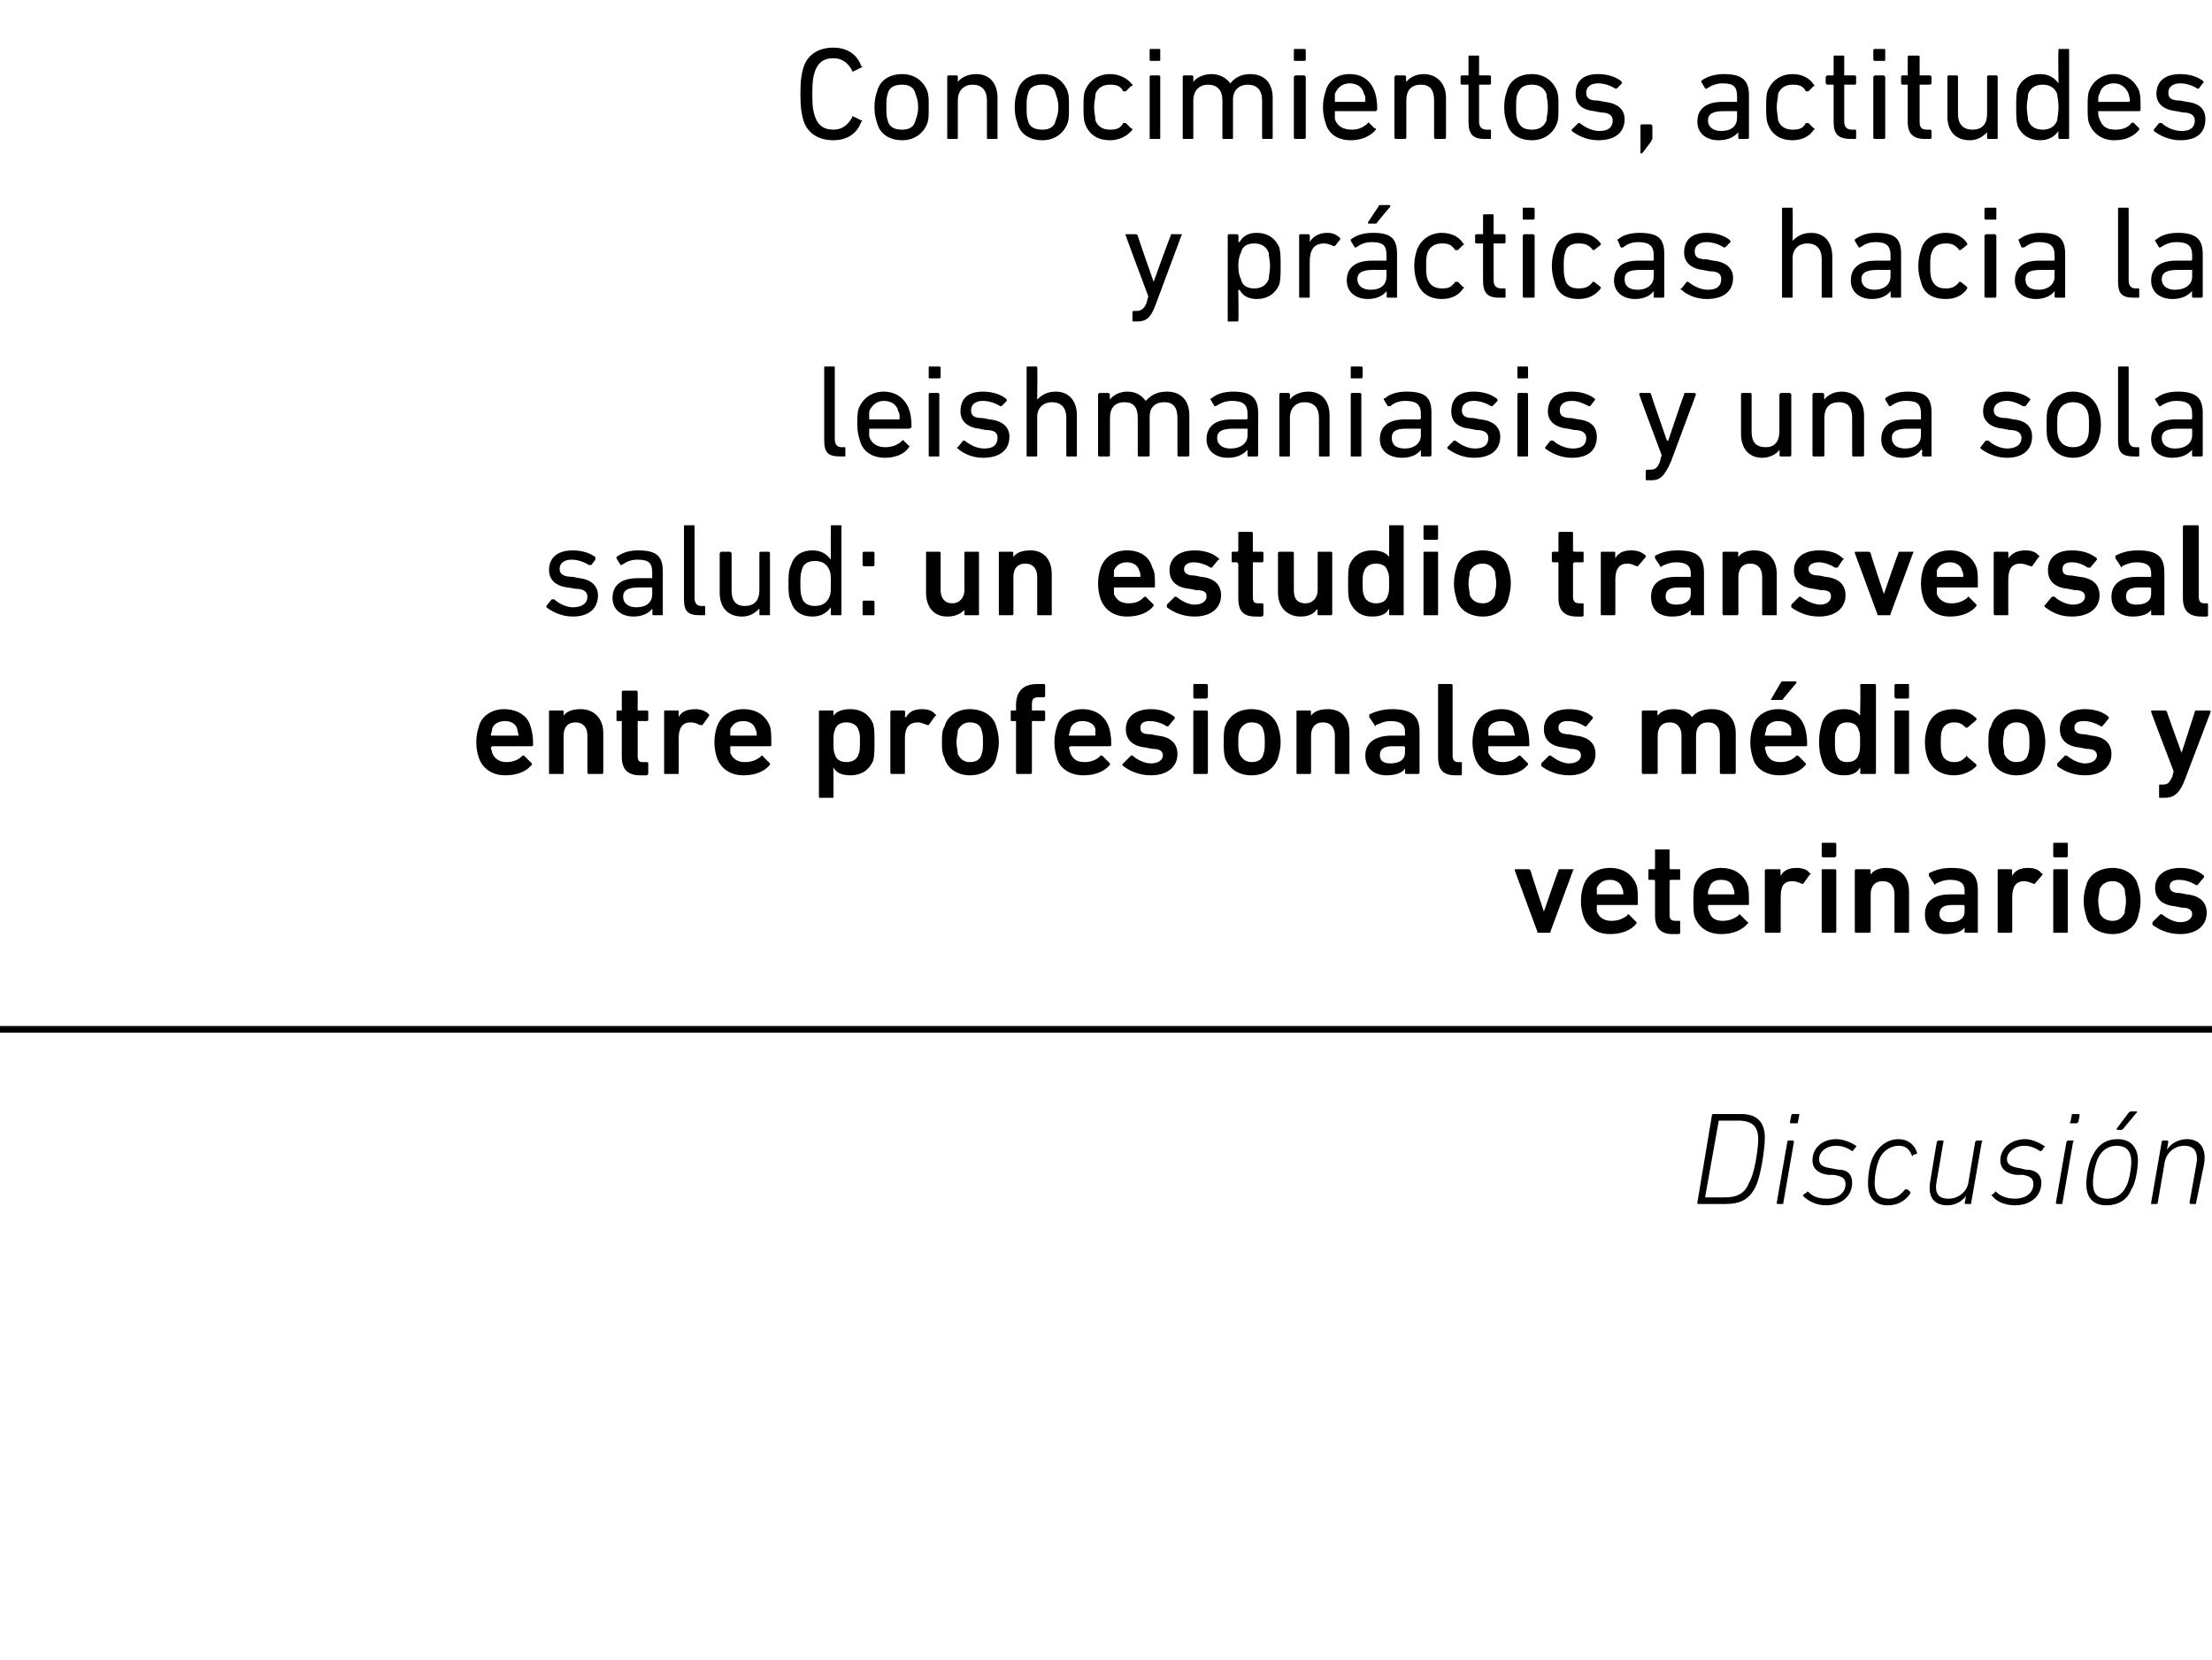 <?xml version="1.0" standalone="no"?><!DOCTYPE svg PUBLIC "-//W3C//DTD SVG 1.1//EN" "http://www.w3.org/Graphics/SVG/1.1/DTD/svg11.dtd"><svg xmlns="http://www.w3.org/2000/svg" version="1.1" width="167.2px" height="125.5px" viewBox="0 -3 167.2 125.5" style="top:-3px">  <desc>Conocimientos, actitudes y pr cticas hacia la leishmaniasis y una sola salud: un estudio transversal entre profesiona...</desc>  <defs/>  <g class="svg-textframe-paragraphrules">    <line class="svg-paragraph-rulebelow" y1="74.8" y2="74.8" x1="0" x2="181.4" stroke="#000" stroke-width="0.5"/>  </g>  <g id="Polygon67293">    <path d="M 129.4 81.3 C 129.4 81.2 129.5 81.2 129.5 81.2 C 129.5 81.2 131.6 81.2 131.6 81.2 C 132.8 81.2 133.4 81.8 133.4 83 C 133.4 83.8 133.1 85.9 132.7 86.7 C 132.2 87.7 131.5 88 130.4 88 C 130.4 88 128.4 88 128.4 88 C 128.3 88 128.3 88 128.3 87.9 C 128.3 87.9 129.4 81.3 129.4 81.3 Z M 128.9 87.5 C 128.9 87.5 130.4 87.5 130.4 87.5 C 131.3 87.5 131.9 87.2 132.2 86.4 C 132.6 85.8 132.9 83.9 132.9 83.1 C 132.9 82.1 132.4 81.7 131.4 81.7 C 131.4 81.7 130 81.7 130 81.7 C 129.9 81.7 129.9 81.7 129.9 81.8 C 129.9 81.8 128.9 87.4 128.9 87.4 C 128.9 87.5 128.9 87.5 128.9 87.5 Z M 135.4 81.9 C 135.3 81.9 135.3 81.9 135.3 81.8 C 135.3 81.8 135.4 81.3 135.4 81.3 C 135.4 81.2 135.5 81.2 135.5 81.2 C 135.5 81.2 135.9 81.2 135.9 81.2 C 136 81.2 136 81.2 136 81.3 C 136 81.3 135.9 81.8 135.9 81.8 C 135.9 81.9 135.9 81.9 135.8 81.9 C 135.8 81.9 135.4 81.9 135.4 81.9 Z M 134.4 88 C 134.3 88 134.3 88 134.3 87.9 C 134.3 87.9 135.1 83.3 135.1 83.3 C 135.1 83.3 135.1 83.2 135.2 83.2 C 135.2 83.2 135.5 83.2 135.5 83.2 C 135.6 83.2 135.6 83.3 135.6 83.3 C 135.6 83.3 134.8 87.9 134.8 87.9 C 134.8 88 134.8 88 134.7 88 C 134.7 88 134.4 88 134.4 88 Z M 136.3 87.4 C 136.3 87.4 136.3 87.3 136.3 87.3 C 136.3 87.3 136.6 87.1 136.6 87.1 C 136.6 87 136.7 87.1 136.7 87.1 C 137 87.4 137.4 87.6 138.1 87.6 C 139 87.6 139.5 87.1 139.5 86.5 C 139.5 86.1 139.3 85.9 138.6 85.8 C 138.6 85.8 138.2 85.8 138.2 85.8 C 137.4 85.7 137 85.3 137 84.7 C 137 83.8 137.7 83.1 138.8 83.1 C 139.4 83.1 140 83.4 140.3 83.6 C 140.3 83.6 140.3 83.7 140.3 83.7 C 140.3 83.7 140.1 83.9 140.1 83.9 C 140.1 84 140 84 140 84 C 139.7 83.8 139.3 83.6 138.8 83.6 C 138 83.6 137.5 84.1 137.5 84.6 C 137.5 85 137.7 85.2 138.4 85.3 C 138.4 85.3 138.9 85.4 138.9 85.4 C 139.7 85.4 140 85.8 140 86.4 C 140 87.4 139.2 88.1 138 88.1 C 137.2 88.1 136.6 87.7 136.3 87.4 Z M 141.2 86.5 C 141.2 85.8 141.3 85 141.6 84.4 C 142 83.6 142.7 83.1 143.5 83.1 C 144.2 83.1 144.7 83.5 144.9 84.1 C 144.9 84.1 144.9 84.2 144.9 84.2 C 144.9 84.2 144.6 84.3 144.6 84.3 C 144.6 84.4 144.5 84.4 144.5 84.3 C 144.3 83.8 144 83.6 143.5 83.6 C 143 83.6 142.4 83.9 142.1 84.5 C 141.8 85.1 141.7 86 141.7 86.4 C 141.7 87.2 142 87.6 142.8 87.6 C 143.2 87.6 143.6 87.4 144 86.9 C 144.1 86.9 144.1 86.9 144.2 86.9 C 144.2 86.9 144.4 87.1 144.4 87.1 C 144.4 87.1 144.4 87.2 144.4 87.2 C 144 87.8 143.4 88.1 142.7 88.1 C 141.7 88.1 141.2 87.5 141.2 86.5 Z M 146.9 83.2 C 146.9 83.2 146.9 83.3 146.9 83.3 C 146.9 83.3 146.4 86.2 146.4 86.2 C 146.2 87.2 146.5 87.6 147.3 87.6 C 148 87.6 148.7 87.1 148.8 86.3 C 148.8 86.3 149.3 83.3 149.3 83.3 C 149.3 83.3 149.4 83.2 149.4 83.2 C 149.4 83.2 149.8 83.2 149.8 83.2 C 149.8 83.2 149.9 83.3 149.8 83.3 C 149.8 83.3 149 87.9 149 87.9 C 149 88 149 88 148.9 88 C 148.9 88 148.6 88 148.6 88 C 148.6 88 148.5 88 148.5 87.9 C 148.53 87.9 148.6 87.4 148.6 87.4 C 148.6 87.4 148.62 87.35 148.6 87.4 C 148.3 87.8 147.8 88.1 147.2 88.1 C 146.2 88.1 145.7 87.5 145.9 86.3 C 145.9 86.3 146.4 83.3 146.4 83.3 C 146.4 83.3 146.5 83.2 146.5 83.2 C 146.5 83.2 146.9 83.2 146.9 83.2 Z M 150.6 87.4 C 150.5 87.4 150.5 87.3 150.6 87.3 C 150.6 87.3 150.8 87.1 150.8 87.1 C 150.8 87 150.9 87.1 150.9 87.1 C 151.2 87.4 151.7 87.6 152.3 87.6 C 153.2 87.6 153.7 87.1 153.7 86.5 C 153.7 86.1 153.5 85.9 152.9 85.8 C 152.9 85.8 152.4 85.8 152.4 85.8 C 151.6 85.7 151.2 85.3 151.2 84.7 C 151.2 83.8 152 83.1 153.1 83.1 C 153.6 83.1 154.2 83.4 154.5 83.6 C 154.6 83.6 154.6 83.7 154.5 83.7 C 154.5 83.7 154.4 83.9 154.4 83.9 C 154.3 84 154.3 84 154.2 84 C 153.9 83.8 153.5 83.6 153 83.6 C 152.3 83.6 151.7 84.1 151.7 84.6 C 151.7 85 152 85.2 152.7 85.3 C 152.7 85.3 153.1 85.4 153.1 85.4 C 153.9 85.4 154.3 85.8 154.3 86.4 C 154.3 87.4 153.5 88.1 152.3 88.1 C 151.4 88.1 150.8 87.7 150.6 87.4 Z M 156.5 81.9 C 156.5 81.9 156.4 81.9 156.5 81.8 C 156.5 81.8 156.6 81.3 156.6 81.3 C 156.6 81.2 156.6 81.2 156.7 81.2 C 156.7 81.2 157.1 81.2 157.1 81.2 C 157.1 81.2 157.2 81.2 157.2 81.3 C 157.2 81.3 157.1 81.8 157.1 81.8 C 157 81.9 157 81.9 156.9 81.9 C 156.9 81.9 156.5 81.9 156.5 81.9 Z M 155.5 88 C 155.5 88 155.4 88 155.4 87.9 C 155.4 87.9 156.2 83.3 156.2 83.3 C 156.2 83.3 156.3 83.2 156.3 83.2 C 156.3 83.2 156.7 83.2 156.7 83.2 C 156.7 83.2 156.8 83.3 156.7 83.3 C 156.7 83.3 155.9 87.9 155.9 87.9 C 155.9 88 155.9 88 155.8 88 C 155.8 88 155.5 88 155.5 88 Z M 160.1 82.4 C 160 82.4 160 82.4 160 82.3 C 160 82.3 160.9 81.1 160.9 81.1 C 161 81 161.1 81 161.1 81 C 161.1 81 161.5 81 161.5 81 C 161.5 81 161.6 81.1 161.5 81.1 C 161.5 81.1 160.5 82.3 160.5 82.3 C 160.4 82.4 160.4 82.4 160.3 82.4 C 160.3 82.4 160.1 82.4 160.1 82.4 Z M 160.1 83.1 C 161.1 83.1 161.6 83.8 161.6 84.7 C 161.6 85.4 161.4 86.5 161.1 86.9 C 160.8 87.7 160.1 88.1 159.2 88.1 C 158.2 88.1 157.7 87.5 157.7 86.5 C 157.7 85.8 157.9 84.8 158.2 84.3 C 158.6 83.5 159.2 83.1 160.1 83.1 Z M 160 83.6 C 159.4 83.6 158.9 83.9 158.6 84.5 C 158.4 84.9 158.2 85.8 158.2 86.4 C 158.2 87.2 158.5 87.6 159.3 87.6 C 159.9 87.6 160.4 87.3 160.7 86.7 C 160.9 86.4 161.1 85.4 161.1 84.8 C 161.1 84.1 160.8 83.6 160 83.6 Z M 165.6 88 C 165.6 88 165.5 88 165.5 87.9 C 165.5 87.9 166 85.1 166 85.1 C 166.2 84.1 165.9 83.6 165.1 83.6 C 164.4 83.6 163.7 84.1 163.6 85 C 163.6 85 163.1 87.9 163.1 87.9 C 163.1 88 163 88 163 88 C 163 88 162.6 88 162.6 88 C 162.6 88 162.6 88 162.6 87.9 C 162.6 87.9 163.4 83.3 163.4 83.3 C 163.4 83.3 163.4 83.2 163.5 83.2 C 163.5 83.2 163.8 83.2 163.8 83.2 C 163.9 83.2 163.9 83.3 163.9 83.3 C 163.88 83.33 163.8 83.9 163.8 83.9 C 163.8 83.9 163.79 83.88 163.8 83.9 C 164.1 83.4 164.7 83.1 165.3 83.1 C 166.3 83.1 166.8 83.8 166.6 85 C 166.6 85 166 87.9 166 87.9 C 166 88 166 88 165.9 88 C 165.9 88 165.6 88 165.6 88 Z " stroke="none" fill="#000"/>  </g>  <g id="Polygon67292">    <path d="M 116.3 67.5 C 116.2 67.5 116.2 67.5 116.2 67.4 C 116.2 67.4 114.5 62.8 114.5 62.8 C 114.5 62.7 114.5 62.7 114.6 62.7 C 114.6 62.7 115.5 62.7 115.5 62.7 C 115.6 62.7 115.6 62.7 115.7 62.8 C 115.65 62.78 116.7 65.9 116.7 65.9 L 116.7 65.9 C 116.7 65.9 117.77 62.78 117.8 62.8 C 117.8 62.7 117.8 62.7 117.9 62.7 C 117.9 62.7 118.9 62.7 118.9 62.7 C 118.9 62.7 119 62.7 118.9 62.8 C 118.9 62.8 117.2 67.4 117.2 67.4 C 117.2 67.5 117.2 67.5 117.1 67.5 C 117.1 67.5 116.3 67.5 116.3 67.5 Z M 119.7 66.3 C 119.6 66 119.5 65.6 119.5 65.1 C 119.5 64.6 119.6 64.2 119.7 63.9 C 120 63.1 120.7 62.6 121.7 62.6 C 122.7 62.6 123.4 63.1 123.7 63.9 C 123.8 64.2 123.8 64.6 123.8 65.3 C 123.8 65.4 123.8 65.4 123.7 65.4 C 123.7 65.4 120.7 65.4 120.7 65.4 C 120.7 65.4 120.7 65.5 120.7 65.5 C 120.7 65.6 120.7 65.8 120.7 65.9 C 120.9 66.4 121.3 66.6 121.8 66.6 C 122.4 66.6 122.7 66.4 123 66.2 C 123 66.1 123.1 66.1 123.1 66.1 C 123.1 66.1 123.7 66.7 123.7 66.7 C 123.7 66.7 123.7 66.7 123.7 66.8 C 123.3 67.3 122.6 67.6 121.7 67.6 C 120.7 67.6 120 67.1 119.7 66.3 Z M 122.6 64.1 C 122.5 63.7 122.1 63.5 121.7 63.5 C 121.2 63.5 120.9 63.7 120.7 64.1 C 120.7 64.3 120.7 64.4 120.7 64.6 C 120.7 64.6 120.7 64.6 120.7 64.6 C 120.7 64.6 122.6 64.6 122.6 64.6 C 122.7 64.6 122.7 64.6 122.7 64.6 C 122.7 64.4 122.7 64.3 122.6 64.1 Z M 126.4 67.6 C 125.5 67.6 125.1 67.1 125.1 66.2 C 125.1 66.2 125.1 63.6 125.1 63.6 C 125.1 63.6 125.1 63.5 125 63.5 C 125 63.5 124.7 63.5 124.7 63.5 C 124.6 63.5 124.6 63.5 124.6 63.4 C 124.6 63.4 124.6 62.8 124.6 62.8 C 124.6 62.7 124.6 62.7 124.7 62.7 C 124.7 62.7 125 62.7 125 62.7 C 125.1 62.7 125.1 62.7 125.1 62.6 C 125.1 62.6 125.1 61.3 125.1 61.3 C 125.1 61.2 125.1 61.2 125.2 61.2 C 125.2 61.2 126.1 61.2 126.1 61.2 C 126.2 61.2 126.2 61.2 126.2 61.3 C 126.2 61.3 126.2 62.6 126.2 62.6 C 126.2 62.7 126.2 62.7 126.3 62.7 C 126.3 62.7 126.9 62.7 126.9 62.7 C 127 62.7 127 62.7 127 62.8 C 127 62.8 127 63.4 127 63.4 C 127 63.5 127 63.5 126.9 63.5 C 126.9 63.5 126.3 63.5 126.3 63.5 C 126.2 63.5 126.2 63.6 126.2 63.6 C 126.2 63.6 126.2 66.1 126.2 66.1 C 126.2 66.5 126.3 66.6 126.7 66.6 C 126.7 66.6 126.9 66.6 126.9 66.6 C 127 66.6 127 66.6 127 66.7 C 127 66.7 127 67.5 127 67.5 C 127 67.5 127 67.6 126.9 67.6 C 126.9 67.6 126.4 67.6 126.4 67.6 Z M 128.1 66.3 C 128 66 128 65.6 128 65.1 C 128 64.6 128 64.2 128.1 63.9 C 128.4 63.1 129.1 62.6 130.1 62.6 C 131.1 62.6 131.8 63.1 132.1 63.9 C 132.2 64.2 132.2 64.6 132.2 65.3 C 132.2 65.4 132.2 65.4 132.1 65.4 C 132.1 65.4 129.2 65.4 129.2 65.4 C 129.1 65.4 129.1 65.5 129.1 65.5 C 129.1 65.6 129.1 65.8 129.2 65.9 C 129.3 66.4 129.7 66.6 130.2 66.6 C 130.8 66.6 131.1 66.4 131.4 66.2 C 131.4 66.1 131.5 66.1 131.5 66.1 C 131.5 66.1 132.1 66.7 132.1 66.7 C 132.2 66.7 132.2 66.7 132.1 66.8 C 131.7 67.3 131 67.6 130.1 67.6 C 129.1 67.6 128.4 67.1 128.1 66.3 Z M 131 64.1 C 130.9 63.7 130.6 63.5 130.1 63.5 C 129.6 63.5 129.3 63.7 129.2 64.1 C 129.1 64.3 129.1 64.4 129.1 64.6 C 129.1 64.6 129.1 64.6 129.2 64.6 C 129.2 64.6 131 64.6 131 64.6 C 131.1 64.6 131.1 64.6 131.1 64.6 C 131.1 64.4 131.1 64.3 131 64.1 Z M 133.5 67.5 C 133.5 67.5 133.4 67.5 133.4 67.4 C 133.4 67.4 133.4 62.8 133.4 62.8 C 133.4 62.7 133.5 62.7 133.5 62.7 C 133.5 62.7 134.5 62.7 134.5 62.7 C 134.5 62.7 134.6 62.7 134.6 62.8 C 134.55 62.78 134.6 63.2 134.6 63.2 C 134.6 63.2 134.56 63.19 134.6 63.2 C 134.8 62.8 135.2 62.6 135.8 62.6 C 136.2 62.6 136.6 62.7 136.8 63 C 136.9 63 136.9 63.1 136.8 63.1 C 136.8 63.1 136.3 63.8 136.3 63.8 C 136.3 63.8 136.2 63.8 136.2 63.8 C 136 63.7 135.7 63.6 135.5 63.6 C 134.8 63.6 134.6 64 134.6 64.8 C 134.6 64.8 134.6 67.4 134.6 67.4 C 134.6 67.5 134.5 67.5 134.5 67.5 C 134.5 67.5 133.5 67.5 133.5 67.5 Z M 137.8 61.8 C 137.7 61.8 137.7 61.7 137.7 61.7 C 137.7 61.7 137.7 60.8 137.7 60.8 C 137.7 60.7 137.7 60.7 137.8 60.7 C 137.8 60.7 138.7 60.7 138.7 60.7 C 138.7 60.7 138.8 60.7 138.8 60.8 C 138.8 60.8 138.8 61.7 138.8 61.7 C 138.8 61.7 138.7 61.8 138.7 61.8 C 138.7 61.8 137.8 61.8 137.8 61.8 Z M 137.8 67.5 C 137.7 67.5 137.7 67.5 137.7 67.4 C 137.7 67.4 137.7 62.8 137.7 62.8 C 137.7 62.7 137.7 62.7 137.8 62.7 C 137.8 62.7 138.7 62.7 138.7 62.7 C 138.7 62.7 138.8 62.7 138.8 62.8 C 138.8 62.8 138.8 67.4 138.8 67.4 C 138.8 67.5 138.7 67.5 138.7 67.5 C 138.7 67.5 137.8 67.5 137.8 67.5 Z M 143.3 67.5 C 143.2 67.5 143.2 67.5 143.2 67.4 C 143.2 67.4 143.2 64.6 143.2 64.6 C 143.2 64 142.9 63.6 142.3 63.6 C 141.7 63.6 141.4 64 141.4 64.6 C 141.4 64.6 141.4 67.4 141.4 67.4 C 141.4 67.5 141.3 67.5 141.3 67.5 C 141.3 67.5 140.3 67.5 140.3 67.5 C 140.3 67.5 140.2 67.5 140.2 67.4 C 140.2 67.4 140.2 62.8 140.2 62.8 C 140.2 62.7 140.3 62.7 140.3 62.7 C 140.3 62.7 141.3 62.7 141.3 62.7 C 141.3 62.7 141.4 62.7 141.4 62.8 C 141.36 62.78 141.4 63.1 141.4 63.1 C 141.4 63.1 141.37 63.13 141.4 63.1 C 141.6 62.8 142 62.6 142.6 62.6 C 143.7 62.6 144.3 63.3 144.3 64.4 C 144.3 64.4 144.3 67.4 144.3 67.4 C 144.3 67.5 144.3 67.5 144.2 67.5 C 144.2 67.5 143.3 67.5 143.3 67.5 Z M 148.6 67.5 C 148.5 67.5 148.5 67.5 148.5 67.4 C 148.5 67.4 148.5 67.1 148.5 67.1 C 148.5 67.1 148.49 67.05 148.5 67.1 C 148.3 67.4 147.8 67.6 147.1 67.6 C 146.2 67.6 145.5 67.2 145.5 66.1 C 145.5 65.1 146.2 64.6 147.4 64.6 C 147.4 64.6 148.4 64.6 148.4 64.6 C 148.5 64.6 148.5 64.6 148.5 64.6 C 148.5 64.6 148.5 64.3 148.5 64.3 C 148.5 63.8 148.2 63.5 147.4 63.5 C 146.9 63.5 146.5 63.7 146.3 63.8 C 146.3 63.9 146.2 63.9 146.2 63.8 C 146.2 63.8 145.8 63.2 145.8 63.2 C 145.8 63.1 145.8 63.1 145.8 63 C 146.2 62.8 146.7 62.6 147.5 62.6 C 149 62.6 149.5 63.1 149.5 64.3 C 149.5 64.3 149.5 67.4 149.5 67.4 C 149.5 67.5 149.5 67.5 149.4 67.5 C 149.4 67.5 148.6 67.5 148.6 67.5 Z M 148.5 65.9 C 148.5 65.9 148.5 65.5 148.5 65.5 C 148.5 65.5 148.5 65.4 148.4 65.4 C 148.4 65.4 147.6 65.4 147.6 65.4 C 146.9 65.4 146.6 65.6 146.6 66.1 C 146.6 66.5 146.9 66.7 147.4 66.7 C 148.1 66.7 148.5 66.4 148.5 65.9 Z M 151.1 67.5 C 151 67.5 151 67.5 151 67.4 C 151 67.4 151 62.8 151 62.8 C 151 62.7 151 62.7 151.1 62.7 C 151.1 62.7 152 62.7 152 62.7 C 152 62.7 152.1 62.7 152.1 62.8 C 152.07 62.78 152.1 63.2 152.1 63.2 C 152.1 63.2 152.08 63.19 152.1 63.2 C 152.3 62.8 152.7 62.6 153.3 62.6 C 153.7 62.6 154.1 62.7 154.3 63 C 154.4 63 154.4 63.1 154.4 63.1 C 154.4 63.1 153.8 63.8 153.8 63.8 C 153.8 63.8 153.7 63.8 153.7 63.8 C 153.5 63.7 153.2 63.6 153 63.6 C 152.4 63.6 152.1 64 152.1 64.8 C 152.1 64.8 152.1 67.4 152.1 67.4 C 152.1 67.5 152 67.5 152 67.5 C 152 67.5 151.1 67.5 151.1 67.5 Z M 155.3 61.8 C 155.2 61.8 155.2 61.7 155.2 61.7 C 155.2 61.7 155.2 60.8 155.2 60.8 C 155.2 60.7 155.2 60.7 155.3 60.7 C 155.3 60.7 156.2 60.7 156.2 60.7 C 156.3 60.7 156.3 60.7 156.3 60.8 C 156.3 60.8 156.3 61.7 156.3 61.7 C 156.3 61.7 156.3 61.8 156.2 61.8 C 156.2 61.8 155.3 61.8 155.3 61.8 Z M 155.3 67.5 C 155.2 67.5 155.2 67.5 155.2 67.4 C 155.2 67.4 155.2 62.8 155.2 62.8 C 155.2 62.7 155.2 62.7 155.3 62.7 C 155.3 62.7 156.2 62.7 156.2 62.7 C 156.3 62.7 156.3 62.7 156.3 62.8 C 156.3 62.8 156.3 67.4 156.3 67.4 C 156.3 67.5 156.3 67.5 156.2 67.5 C 156.2 67.5 155.3 67.5 155.3 67.5 Z M 157.7 66.3 C 157.6 65.9 157.5 65.6 157.5 65.1 C 157.5 64.6 157.6 64.2 157.7 63.9 C 157.9 63.1 158.7 62.6 159.7 62.6 C 160.6 62.6 161.4 63.1 161.6 63.9 C 161.7 64.2 161.8 64.6 161.8 65.1 C 161.8 65.6 161.7 65.9 161.6 66.3 C 161.4 67.1 160.6 67.6 159.7 67.6 C 158.7 67.6 157.9 67.1 157.7 66.3 Z M 160.6 66 C 160.6 65.7 160.7 65.5 160.7 65.1 C 160.7 64.7 160.6 64.5 160.6 64.2 C 160.4 63.8 160.1 63.6 159.7 63.6 C 159.2 63.6 158.9 63.8 158.7 64.2 C 158.7 64.5 158.6 64.7 158.6 65.1 C 158.6 65.5 158.7 65.7 158.7 66 C 158.9 66.4 159.2 66.6 159.7 66.6 C 160.1 66.6 160.4 66.4 160.6 66 Z M 162.7 66.9 C 162.7 66.8 162.7 66.8 162.7 66.7 C 162.7 66.7 163.3 66.1 163.3 66.1 C 163.3 66.1 163.4 66.1 163.4 66.1 C 163.8 66.4 164.3 66.7 164.8 66.7 C 165.4 66.7 165.7 66.4 165.7 66.1 C 165.7 65.8 165.5 65.6 164.9 65.6 C 164.9 65.6 164.4 65.5 164.4 65.5 C 163.4 65.4 162.9 64.9 162.9 64.1 C 162.9 63.2 163.6 62.6 164.8 62.6 C 165.5 62.6 166.2 62.8 166.6 63.2 C 166.6 63.2 166.6 63.3 166.6 63.3 C 166.6 63.3 166.1 63.9 166.1 63.9 C 166.1 63.9 166 63.9 166 63.9 C 165.7 63.7 165.2 63.5 164.7 63.5 C 164.2 63.5 164 63.7 164 64 C 164 64.3 164.2 64.5 164.8 64.5 C 164.8 64.5 165.3 64.6 165.3 64.6 C 166.3 64.7 166.8 65.2 166.8 66 C 166.8 66.9 166.1 67.6 164.8 67.6 C 163.8 67.6 163.1 67.2 162.7 66.9 Z " stroke="none" fill="#000"/>  </g>  <g id="Polygon67291">    <path d="M 36.2 54.3 C 36.1 54 36 53.6 36 53.1 C 36 52.6 36.1 52.2 36.2 51.9 C 36.4 51.1 37.2 50.6 38.1 50.6 C 39.1 50.6 39.9 51.1 40.1 51.9 C 40.2 52.2 40.3 52.6 40.3 53.3 C 40.3 53.4 40.2 53.4 40.2 53.4 C 40.2 53.4 37.2 53.4 37.2 53.4 C 37.2 53.4 37.1 53.5 37.1 53.5 C 37.1 53.6 37.2 53.8 37.2 53.9 C 37.4 54.4 37.8 54.6 38.3 54.6 C 38.8 54.6 39.2 54.4 39.4 54.2 C 39.5 54.1 39.5 54.1 39.6 54.1 C 39.6 54.1 40.2 54.7 40.2 54.7 C 40.2 54.7 40.2 54.7 40.2 54.8 C 39.8 55.3 39.1 55.6 38.2 55.6 C 37.2 55.6 36.5 55.1 36.2 54.3 Z M 39.1 52.1 C 39 51.7 38.6 51.5 38.2 51.5 C 37.7 51.5 37.3 51.7 37.2 52.1 C 37.2 52.3 37.1 52.4 37.1 52.6 C 37.1 52.6 37.2 52.6 37.2 52.6 C 37.2 52.6 39.1 52.6 39.1 52.6 C 39.1 52.6 39.2 52.6 39.2 52.6 C 39.2 52.4 39.1 52.3 39.1 52.1 Z M 44.5 55.5 C 44.5 55.5 44.4 55.5 44.4 55.4 C 44.4 55.4 44.4 52.6 44.4 52.6 C 44.4 52 44.1 51.6 43.5 51.6 C 42.9 51.6 42.6 52 42.6 52.6 C 42.6 52.6 42.6 55.4 42.6 55.4 C 42.6 55.5 42.6 55.5 42.5 55.5 C 42.5 55.5 41.6 55.5 41.6 55.5 C 41.5 55.5 41.5 55.5 41.5 55.4 C 41.5 55.4 41.5 50.8 41.5 50.8 C 41.5 50.7 41.5 50.7 41.6 50.7 C 41.6 50.7 42.5 50.7 42.5 50.7 C 42.6 50.7 42.6 50.7 42.6 50.8 C 42.61 50.78 42.6 51.1 42.6 51.1 C 42.6 51.1 42.62 51.13 42.6 51.1 C 42.8 50.8 43.2 50.6 43.9 50.6 C 44.9 50.6 45.6 51.3 45.6 52.4 C 45.6 52.4 45.6 55.4 45.6 55.4 C 45.6 55.5 45.5 55.5 45.5 55.5 C 45.5 55.5 44.5 55.5 44.5 55.5 Z M 48.4 55.6 C 47.4 55.6 47 55.1 47 54.2 C 47 54.2 47 51.6 47 51.6 C 47 51.6 47 51.5 47 51.5 C 47 51.5 46.7 51.5 46.7 51.5 C 46.6 51.5 46.6 51.5 46.6 51.4 C 46.6 51.4 46.6 50.8 46.6 50.8 C 46.6 50.7 46.6 50.7 46.7 50.7 C 46.7 50.7 47 50.7 47 50.7 C 47 50.7 47 50.7 47 50.6 C 47 50.6 47 49.3 47 49.3 C 47 49.2 47.1 49.2 47.1 49.2 C 47.1 49.2 48.1 49.2 48.1 49.2 C 48.1 49.2 48.2 49.2 48.2 49.3 C 48.2 49.3 48.2 50.6 48.2 50.6 C 48.2 50.7 48.2 50.7 48.2 50.7 C 48.2 50.7 48.9 50.7 48.9 50.7 C 48.9 50.7 49 50.7 49 50.8 C 49 50.8 49 51.4 49 51.4 C 49 51.5 48.9 51.5 48.9 51.5 C 48.9 51.5 48.2 51.5 48.2 51.5 C 48.2 51.5 48.2 51.6 48.2 51.6 C 48.2 51.6 48.2 54.1 48.2 54.1 C 48.2 54.5 48.3 54.6 48.6 54.6 C 48.6 54.6 48.9 54.6 48.9 54.6 C 48.9 54.6 49 54.6 49 54.7 C 49 54.7 49 55.5 49 55.5 C 49 55.5 48.9 55.6 48.9 55.6 C 48.9 55.6 48.4 55.6 48.4 55.6 Z M 50.3 55.5 C 50.2 55.5 50.2 55.5 50.2 55.4 C 50.2 55.4 50.2 50.8 50.2 50.8 C 50.2 50.7 50.2 50.7 50.3 50.7 C 50.3 50.7 51.2 50.7 51.2 50.7 C 51.3 50.7 51.3 50.7 51.3 50.8 C 51.3 50.78 51.3 51.2 51.3 51.2 C 51.3 51.2 51.31 51.19 51.3 51.2 C 51.5 50.8 51.9 50.6 52.6 50.6 C 52.9 50.6 53.3 50.7 53.6 51 C 53.6 51 53.6 51.1 53.6 51.1 C 53.6 51.1 53.1 51.8 53.1 51.8 C 53 51.8 53 51.8 52.9 51.8 C 52.7 51.7 52.5 51.6 52.2 51.6 C 51.6 51.6 51.3 52 51.3 52.8 C 51.3 52.8 51.3 55.4 51.3 55.4 C 51.3 55.5 51.3 55.5 51.2 55.5 C 51.2 55.5 50.3 55.5 50.3 55.5 Z M 54.2 54.3 C 54.1 54 54 53.6 54 53.1 C 54 52.6 54.1 52.2 54.2 51.9 C 54.5 51.1 55.2 50.6 56.2 50.6 C 57.2 50.6 57.9 51.1 58.2 51.9 C 58.3 52.2 58.3 52.6 58.3 53.3 C 58.3 53.4 58.3 53.4 58.2 53.4 C 58.2 53.4 55.2 53.4 55.2 53.4 C 55.2 53.4 55.2 53.5 55.2 53.5 C 55.2 53.6 55.2 53.8 55.2 53.9 C 55.4 54.4 55.8 54.6 56.3 54.6 C 56.9 54.6 57.2 54.4 57.5 54.2 C 57.5 54.1 57.6 54.1 57.6 54.1 C 57.6 54.1 58.2 54.7 58.2 54.7 C 58.2 54.7 58.2 54.7 58.2 54.8 C 57.8 55.3 57.1 55.6 56.2 55.6 C 55.2 55.6 54.5 55.1 54.2 54.3 Z M 57.1 52.1 C 57 51.7 56.6 51.5 56.2 51.5 C 55.7 51.5 55.4 51.7 55.2 52.1 C 55.2 52.3 55.2 52.4 55.2 52.6 C 55.2 52.6 55.2 52.6 55.2 52.6 C 55.2 52.6 57.1 52.6 57.1 52.6 C 57.2 52.6 57.2 52.6 57.2 52.6 C 57.2 52.4 57.2 52.3 57.1 52.1 Z M 62 57.3 C 61.9 57.3 61.9 57.3 61.9 57.2 C 61.9 57.2 61.9 50.8 61.9 50.8 C 61.9 50.7 61.9 50.7 62 50.7 C 62 50.7 62.9 50.7 62.9 50.7 C 63 50.7 63 50.7 63 50.8 C 63 50.78 63 51.1 63 51.1 C 63 51.1 63.01 51.14 63 51.1 C 63.2 50.8 63.6 50.6 64.3 50.6 C 65.1 50.6 65.7 51 66 51.7 C 66.1 52.1 66.1 52.4 66.1 53.1 C 66.1 53.7 66.1 54.1 66 54.5 C 65.7 55.2 65.1 55.6 64.3 55.6 C 63.6 55.6 63.2 55.4 63 55 C 63.01 55.04 63 55 63 55 C 63 55 63 57.2 63 57.2 C 63 57.3 63 57.3 62.9 57.3 C 62.9 57.3 62 57.3 62 57.3 Z M 64.9 54 C 65 53.8 65 53.5 65 53.1 C 65 52.6 65 52.4 64.9 52.2 C 64.8 51.8 64.4 51.6 64 51.6 C 63.5 51.6 63.2 51.8 63.1 52.2 C 63 52.4 63 52.7 63 53.1 C 63 53.5 63 53.8 63.1 54 C 63.2 54.4 63.5 54.6 64 54.6 C 64.4 54.6 64.8 54.4 64.9 54 Z M 67.4 55.5 C 67.4 55.5 67.3 55.5 67.3 55.4 C 67.3 55.4 67.3 50.8 67.3 50.8 C 67.3 50.7 67.4 50.7 67.4 50.7 C 67.4 50.7 68.3 50.7 68.3 50.7 C 68.4 50.7 68.4 50.7 68.4 50.8 C 68.45 50.78 68.4 51.2 68.4 51.2 C 68.4 51.2 68.46 51.19 68.5 51.2 C 68.7 50.8 69.1 50.6 69.7 50.6 C 70.1 50.6 70.5 50.7 70.7 51 C 70.8 51 70.8 51.1 70.7 51.1 C 70.7 51.1 70.2 51.8 70.2 51.8 C 70.2 51.8 70.1 51.8 70.1 51.8 C 69.8 51.7 69.6 51.6 69.4 51.6 C 68.7 51.6 68.4 52 68.4 52.8 C 68.4 52.8 68.4 55.4 68.4 55.4 C 68.4 55.5 68.4 55.5 68.3 55.5 C 68.3 55.5 67.4 55.5 67.4 55.5 Z M 71.4 54.3 C 71.2 53.9 71.2 53.6 71.2 53.1 C 71.2 52.6 71.2 52.2 71.4 51.9 C 71.6 51.1 72.4 50.6 73.3 50.6 C 74.3 50.6 75.1 51.1 75.3 51.9 C 75.4 52.2 75.5 52.6 75.5 53.1 C 75.5 53.6 75.4 53.9 75.3 54.3 C 75.1 55.1 74.3 55.6 73.3 55.6 C 72.4 55.6 71.6 55.1 71.4 54.3 Z M 74.2 54 C 74.3 53.7 74.3 53.5 74.3 53.1 C 74.3 52.7 74.3 52.5 74.2 52.2 C 74.1 51.8 73.8 51.6 73.3 51.6 C 72.9 51.6 72.6 51.8 72.4 52.2 C 72.4 52.5 72.3 52.7 72.3 53.1 C 72.3 53.5 72.4 53.7 72.4 54 C 72.6 54.4 72.9 54.6 73.3 54.6 C 73.8 54.6 74.1 54.4 74.2 54 Z M 76.9 55.5 C 76.9 55.5 76.8 55.5 76.8 55.4 C 76.8 55.4 76.8 51.6 76.8 51.6 C 76.8 51.6 76.8 51.5 76.8 51.5 C 76.8 51.5 76.5 51.5 76.5 51.5 C 76.4 51.5 76.4 51.5 76.4 51.4 C 76.4 51.4 76.4 50.8 76.4 50.8 C 76.4 50.7 76.4 50.7 76.5 50.7 C 76.5 50.7 76.8 50.7 76.8 50.7 C 76.8 50.7 76.8 50.7 76.8 50.6 C 76.8 50.6 76.8 50.3 76.8 50.3 C 76.8 49.2 77.4 48.7 78.4 48.7 C 78.4 48.7 78.9 48.7 78.9 48.7 C 78.9 48.7 79 48.7 79 48.8 C 79 48.8 79 49.6 79 49.6 C 79 49.7 78.9 49.7 78.9 49.7 C 78.9 49.7 78.6 49.7 78.6 49.7 C 78.1 49.7 78 49.8 78 50.3 C 78 50.3 78 50.6 78 50.6 C 78 50.7 78 50.7 78 50.7 C 78 50.7 78.9 50.7 78.9 50.7 C 78.9 50.7 79 50.7 79 50.8 C 79 50.8 79 51.4 79 51.4 C 79 51.5 78.9 51.5 78.9 51.5 C 78.9 51.5 78 51.5 78 51.5 C 78 51.5 78 51.6 78 51.6 C 78 51.6 78 55.4 78 55.4 C 78 55.5 77.9 55.5 77.9 55.5 C 77.9 55.5 76.9 55.5 76.9 55.5 Z M 79.9 54.3 C 79.8 54 79.7 53.6 79.7 53.1 C 79.7 52.6 79.8 52.2 79.9 51.9 C 80.1 51.1 80.9 50.6 81.8 50.6 C 82.8 50.6 83.5 51.1 83.8 51.9 C 83.9 52.2 84 52.6 84 53.3 C 84 53.4 83.9 53.4 83.9 53.4 C 83.9 53.4 80.9 53.4 80.9 53.4 C 80.9 53.4 80.8 53.5 80.8 53.5 C 80.8 53.6 80.9 53.8 80.9 53.9 C 81.1 54.4 81.4 54.6 82 54.6 C 82.5 54.6 82.9 54.4 83.1 54.2 C 83.2 54.1 83.2 54.1 83.3 54.1 C 83.3 54.1 83.9 54.7 83.9 54.7 C 83.9 54.7 83.9 54.7 83.9 54.8 C 83.5 55.3 82.8 55.6 81.9 55.6 C 80.9 55.6 80.1 55.1 79.9 54.3 Z M 82.8 52.1 C 82.7 51.7 82.3 51.5 81.8 51.5 C 81.4 51.5 81 51.7 80.9 52.1 C 80.9 52.3 80.8 52.4 80.8 52.6 C 80.8 52.6 80.9 52.6 80.9 52.6 C 80.9 52.6 82.8 52.6 82.8 52.6 C 82.8 52.6 82.8 52.6 82.8 52.6 C 82.8 52.4 82.8 52.3 82.8 52.1 Z M 84.9 54.9 C 84.8 54.8 84.8 54.8 84.9 54.7 C 84.9 54.7 85.5 54.1 85.5 54.1 C 85.5 54.1 85.6 54.1 85.6 54.1 C 85.9 54.4 86.5 54.7 87 54.7 C 87.6 54.7 87.9 54.4 87.9 54.1 C 87.9 53.8 87.7 53.6 87.1 53.6 C 87.1 53.6 86.6 53.5 86.6 53.5 C 85.6 53.4 85.1 52.9 85.1 52.1 C 85.1 51.2 85.8 50.6 87 50.6 C 87.7 50.6 88.3 50.8 88.8 51.2 C 88.8 51.2 88.8 51.3 88.8 51.3 C 88.8 51.3 88.3 51.9 88.3 51.9 C 88.3 51.9 88.2 51.9 88.2 51.9 C 87.9 51.7 87.4 51.5 86.9 51.5 C 86.4 51.5 86.2 51.7 86.2 52 C 86.2 52.3 86.3 52.5 87 52.5 C 87 52.5 87.5 52.6 87.5 52.6 C 88.5 52.7 89 53.2 89 54 C 89 54.9 88.3 55.6 87 55.6 C 86 55.6 85.3 55.2 84.9 54.9 Z M 90.3 49.8 C 90.2 49.8 90.2 49.7 90.2 49.7 C 90.2 49.7 90.2 48.8 90.2 48.8 C 90.2 48.7 90.2 48.7 90.3 48.7 C 90.3 48.7 91.2 48.7 91.2 48.7 C 91.2 48.7 91.3 48.7 91.3 48.8 C 91.3 48.8 91.3 49.7 91.3 49.7 C 91.3 49.7 91.2 49.8 91.2 49.8 C 91.2 49.8 90.3 49.8 90.3 49.8 Z M 90.3 55.5 C 90.2 55.5 90.2 55.5 90.2 55.4 C 90.2 55.4 90.2 50.8 90.2 50.8 C 90.2 50.7 90.2 50.7 90.3 50.7 C 90.3 50.7 91.2 50.7 91.2 50.7 C 91.2 50.7 91.3 50.7 91.3 50.8 C 91.3 50.8 91.3 55.4 91.3 55.4 C 91.3 55.5 91.2 55.5 91.2 55.5 C 91.2 55.5 90.3 55.5 90.3 55.5 Z M 92.6 54.3 C 92.5 53.9 92.5 53.6 92.5 53.1 C 92.5 52.6 92.5 52.2 92.6 51.9 C 92.9 51.1 93.6 50.6 94.6 50.6 C 95.6 50.6 96.3 51.1 96.6 51.9 C 96.7 52.2 96.8 52.6 96.8 53.1 C 96.8 53.6 96.7 53.9 96.6 54.3 C 96.3 55.1 95.6 55.6 94.6 55.6 C 93.6 55.6 92.9 55.1 92.6 54.3 Z M 95.5 54 C 95.6 53.7 95.6 53.5 95.6 53.1 C 95.6 52.7 95.6 52.5 95.5 52.2 C 95.4 51.8 95.1 51.6 94.6 51.6 C 94.2 51.6 93.9 51.8 93.7 52.2 C 93.6 52.5 93.6 52.7 93.6 53.1 C 93.6 53.5 93.6 53.7 93.7 54 C 93.9 54.4 94.2 54.6 94.6 54.6 C 95.1 54.6 95.4 54.4 95.5 54 Z M 101 55.5 C 101 55.5 100.9 55.5 100.9 55.4 C 100.9 55.4 100.9 52.6 100.9 52.6 C 100.9 52 100.6 51.6 100 51.6 C 99.4 51.6 99.1 52 99.1 52.6 C 99.1 52.6 99.1 55.4 99.1 55.4 C 99.1 55.5 99 55.5 99 55.5 C 99 55.5 98.1 55.5 98.1 55.5 C 98 55.5 98 55.5 98 55.4 C 98 55.4 98 50.8 98 50.8 C 98 50.7 98 50.7 98.1 50.7 C 98.1 50.7 99 50.7 99 50.7 C 99 50.7 99.1 50.7 99.1 50.8 C 99.08 50.78 99.1 51.1 99.1 51.1 C 99.1 51.1 99.09 51.13 99.1 51.1 C 99.3 50.8 99.7 50.6 100.4 50.6 C 101.4 50.6 102 51.3 102 52.4 C 102 52.4 102 55.4 102 55.4 C 102 55.5 102 55.5 101.9 55.5 C 101.9 55.5 101 55.5 101 55.5 Z M 106.3 55.5 C 106.3 55.5 106.2 55.5 106.2 55.4 C 106.22 55.4 106.2 55.1 106.2 55.1 C 106.2 55.1 106.21 55.05 106.2 55.1 C 106 55.4 105.5 55.6 104.8 55.6 C 104 55.6 103.2 55.2 103.2 54.1 C 103.2 53.1 104 52.6 105.2 52.6 C 105.2 52.6 106.1 52.6 106.1 52.6 C 106.2 52.6 106.2 52.6 106.2 52.6 C 106.2 52.6 106.2 52.3 106.2 52.3 C 106.2 51.8 105.9 51.5 105.1 51.5 C 104.6 51.5 104.3 51.7 104 51.8 C 104 51.9 103.9 51.9 103.9 51.8 C 103.9 51.8 103.5 51.2 103.5 51.2 C 103.5 51.1 103.5 51.1 103.5 51 C 103.9 50.8 104.5 50.6 105.2 50.6 C 106.7 50.6 107.3 51.1 107.3 52.3 C 107.3 52.3 107.3 55.4 107.3 55.4 C 107.3 55.5 107.2 55.5 107.2 55.5 C 107.2 55.5 106.3 55.5 106.3 55.5 Z M 106.2 53.9 C 106.2 53.9 106.2 53.5 106.2 53.5 C 106.2 53.5 106.2 53.4 106.1 53.4 C 106.1 53.4 105.3 53.4 105.3 53.4 C 104.6 53.4 104.3 53.6 104.3 54.1 C 104.3 54.5 104.6 54.7 105.1 54.7 C 105.8 54.7 106.2 54.4 106.2 53.9 Z M 110 55.6 C 109 55.6 108.7 55.1 108.7 54.2 C 108.7 54.2 108.7 48.8 108.7 48.8 C 108.7 48.7 108.7 48.7 108.8 48.7 C 108.8 48.7 109.7 48.7 109.7 48.7 C 109.7 48.7 109.8 48.7 109.8 48.8 C 109.8 48.8 109.8 54.1 109.8 54.1 C 109.8 54.4 109.9 54.6 110.2 54.6 C 110.2 54.6 110.4 54.6 110.4 54.6 C 110.5 54.6 110.5 54.6 110.5 54.7 C 110.5 54.7 110.5 55.5 110.5 55.5 C 110.5 55.5 110.5 55.6 110.4 55.6 C 110.4 55.6 110 55.6 110 55.6 Z M 111.5 54.3 C 111.4 54 111.3 53.6 111.3 53.1 C 111.3 52.6 111.4 52.2 111.5 51.9 C 111.8 51.1 112.5 50.6 113.5 50.6 C 114.4 50.6 115.2 51.1 115.4 51.9 C 115.5 52.2 115.6 52.6 115.6 53.3 C 115.6 53.4 115.6 53.4 115.5 53.4 C 115.5 53.4 112.5 53.4 112.5 53.4 C 112.5 53.4 112.5 53.5 112.5 53.5 C 112.5 53.6 112.5 53.8 112.5 53.9 C 112.7 54.4 113.1 54.6 113.6 54.6 C 114.1 54.6 114.5 54.4 114.7 54.2 C 114.8 54.1 114.8 54.1 114.9 54.1 C 114.9 54.1 115.5 54.7 115.5 54.7 C 115.5 54.7 115.5 54.7 115.5 54.8 C 115.1 55.3 114.4 55.6 113.5 55.6 C 112.5 55.6 111.8 55.1 111.5 54.3 Z M 114.4 52.1 C 114.3 51.7 113.9 51.5 113.5 51.5 C 113 51.5 112.6 51.7 112.5 52.1 C 112.5 52.3 112.5 52.4 112.5 52.6 C 112.5 52.6 112.5 52.6 112.5 52.6 C 112.5 52.6 114.4 52.6 114.4 52.6 C 114.4 52.6 114.5 52.6 114.5 52.6 C 114.5 52.4 114.4 52.3 114.4 52.1 Z M 116.5 54.9 C 116.5 54.8 116.5 54.8 116.5 54.7 C 116.5 54.7 117.1 54.1 117.1 54.1 C 117.1 54.1 117.2 54.1 117.2 54.1 C 117.6 54.4 118.1 54.7 118.6 54.7 C 119.2 54.7 119.5 54.4 119.5 54.1 C 119.5 53.8 119.3 53.6 118.7 53.6 C 118.7 53.6 118.2 53.5 118.2 53.5 C 117.2 53.4 116.7 52.9 116.7 52.1 C 116.7 51.2 117.4 50.6 118.6 50.6 C 119.3 50.6 120 50.8 120.4 51.2 C 120.4 51.2 120.4 51.3 120.4 51.3 C 120.4 51.3 119.9 51.9 119.9 51.9 C 119.9 51.9 119.8 51.9 119.8 51.9 C 119.5 51.7 119 51.5 118.5 51.5 C 118 51.5 117.8 51.7 117.8 52 C 117.8 52.3 118 52.5 118.6 52.5 C 118.6 52.5 119.1 52.6 119.1 52.6 C 120.1 52.7 120.6 53.2 120.6 54 C 120.6 54.9 119.9 55.6 118.6 55.6 C 117.6 55.6 116.9 55.2 116.5 54.9 Z M 130.1 55.5 C 130.1 55.5 130 55.5 130 55.4 C 130 55.4 130 52.6 130 52.6 C 130 52 129.7 51.6 129.1 51.6 C 128.5 51.6 128.2 52 128.2 52.6 C 128.2 52.6 128.2 55.4 128.2 55.4 C 128.2 55.5 128.2 55.5 128.1 55.5 C 128.1 55.5 127.2 55.5 127.2 55.5 C 127.1 55.5 127.1 55.5 127.1 55.4 C 127.1 55.4 127.1 52.6 127.1 52.6 C 127.1 52 126.8 51.6 126.2 51.6 C 125.6 51.6 125.3 52 125.3 52.6 C 125.3 52.6 125.3 55.4 125.3 55.4 C 125.3 55.5 125.2 55.5 125.2 55.5 C 125.2 55.5 124.2 55.5 124.2 55.5 C 124.2 55.5 124.1 55.5 124.1 55.4 C 124.1 55.4 124.1 50.8 124.1 50.8 C 124.1 50.7 124.2 50.7 124.2 50.7 C 124.2 50.7 125.2 50.7 125.2 50.7 C 125.2 50.7 125.3 50.7 125.3 50.8 C 125.25 50.78 125.3 51.1 125.3 51.1 C 125.3 51.1 125.26 51.13 125.3 51.1 C 125.5 50.8 125.9 50.6 126.5 50.6 C 127.1 50.6 127.6 50.8 127.9 51.2 C 127.9 51.2 127.9 51.2 127.9 51.2 C 128.2 50.8 128.7 50.6 129.4 50.6 C 130.5 50.6 131.2 51.3 131.2 52.4 C 131.2 52.4 131.2 55.4 131.2 55.4 C 131.2 55.5 131.1 55.5 131.1 55.5 C 131.1 55.5 130.1 55.5 130.1 55.5 Z M 133.9 49.9 C 133.9 49.9 133.8 49.9 133.9 49.8 C 133.9 49.8 134.6 48.6 134.6 48.6 C 134.7 48.5 134.7 48.5 134.8 48.5 C 134.8 48.5 135.7 48.5 135.7 48.5 C 135.8 48.5 135.8 48.6 135.8 48.6 C 135.8 48.6 134.8 49.8 134.8 49.8 C 134.8 49.9 134.7 49.9 134.6 49.9 C 134.6 49.9 133.9 49.9 133.9 49.9 Z M 132.5 54.3 C 132.4 54 132.3 53.6 132.3 53.1 C 132.3 52.6 132.4 52.2 132.5 51.9 C 132.7 51.1 133.5 50.6 134.4 50.6 C 135.4 50.6 136.1 51.1 136.4 51.9 C 136.5 52.2 136.6 52.6 136.6 53.3 C 136.6 53.4 136.5 53.4 136.5 53.4 C 136.5 53.4 133.5 53.4 133.5 53.4 C 133.5 53.4 133.4 53.5 133.4 53.5 C 133.4 53.6 133.5 53.8 133.5 53.9 C 133.7 54.4 134 54.6 134.6 54.6 C 135.1 54.6 135.5 54.4 135.7 54.2 C 135.8 54.1 135.8 54.1 135.9 54.1 C 135.9 54.1 136.5 54.7 136.5 54.7 C 136.5 54.7 136.5 54.7 136.5 54.8 C 136.1 55.3 135.4 55.6 134.5 55.6 C 133.5 55.6 132.7 55.1 132.5 54.3 Z M 135.4 52.1 C 135.3 51.7 134.9 51.5 134.4 51.5 C 134 51.5 133.6 51.7 133.5 52.1 C 133.5 52.3 133.4 52.4 133.4 52.6 C 133.4 52.6 133.5 52.6 133.5 52.6 C 133.5 52.6 135.4 52.6 135.4 52.6 C 135.4 52.6 135.4 52.6 135.4 52.6 C 135.4 52.4 135.4 52.3 135.4 52.1 Z M 140.7 55.5 C 140.7 55.5 140.6 55.5 140.6 55.4 C 140.65 55.4 140.6 55 140.6 55 C 140.6 55 140.64 55.04 140.6 55 C 140.4 55.4 140 55.6 139.4 55.6 C 138.5 55.6 137.9 55.2 137.7 54.4 C 137.6 54.1 137.5 53.7 137.5 53.1 C 137.5 52.4 137.6 52.1 137.7 51.7 C 137.9 51 138.5 50.6 139.4 50.6 C 140 50.6 140.4 50.8 140.6 51.1 C 140.64 51.14 140.6 51.1 140.6 51.1 C 140.6 51.1 140.65 48.8 140.6 48.8 C 140.6 48.7 140.7 48.7 140.7 48.7 C 140.7 48.7 141.7 48.7 141.7 48.7 C 141.7 48.7 141.8 48.7 141.8 48.8 C 141.8 48.8 141.8 55.4 141.8 55.4 C 141.8 55.5 141.7 55.5 141.7 55.5 C 141.7 55.5 140.7 55.5 140.7 55.5 Z M 140.5 54 C 140.6 53.8 140.6 53.5 140.6 53.1 C 140.6 52.6 140.6 52.4 140.5 52.2 C 140.4 51.8 140.1 51.6 139.6 51.6 C 139.2 51.6 138.9 51.8 138.8 52.2 C 138.7 52.4 138.7 52.6 138.7 53.1 C 138.7 53.5 138.7 53.8 138.8 54 C 138.9 54.4 139.2 54.6 139.6 54.6 C 140.1 54.6 140.4 54.4 140.5 54 Z M 143.3 49.8 C 143.3 49.8 143.2 49.7 143.2 49.7 C 143.2 49.7 143.2 48.8 143.2 48.8 C 143.2 48.7 143.3 48.7 143.3 48.7 C 143.3 48.7 144.2 48.7 144.2 48.7 C 144.3 48.7 144.3 48.7 144.3 48.8 C 144.3 48.8 144.3 49.7 144.3 49.7 C 144.3 49.7 144.3 49.8 144.2 49.8 C 144.2 49.8 143.3 49.8 143.3 49.8 Z M 143.3 55.5 C 143.3 55.5 143.2 55.5 143.2 55.4 C 143.2 55.4 143.2 50.8 143.2 50.8 C 143.2 50.7 143.3 50.7 143.3 50.7 C 143.3 50.7 144.2 50.7 144.2 50.7 C 144.3 50.7 144.3 50.7 144.3 50.8 C 144.3 50.8 144.3 55.4 144.3 55.4 C 144.3 55.5 144.3 55.5 144.2 55.5 C 144.2 55.5 143.3 55.5 143.3 55.5 Z M 145.7 54.3 C 145.6 54 145.5 53.6 145.5 53.1 C 145.5 52.6 145.6 52.2 145.7 51.9 C 146 51 146.7 50.6 147.7 50.6 C 148.4 50.6 149 50.9 149.4 51.3 C 149.4 51.4 149.4 51.4 149.3 51.5 C 149.3 51.5 148.7 52 148.7 52 C 148.7 52 148.6 52 148.6 52 C 148.3 51.7 148.1 51.6 147.7 51.6 C 147.3 51.6 146.9 51.8 146.8 52.2 C 146.7 52.4 146.7 52.7 146.7 53.1 C 146.7 53.5 146.7 53.8 146.8 54 C 146.9 54.4 147.3 54.6 147.7 54.6 C 148.1 54.6 148.3 54.5 148.6 54.2 C 148.6 54.1 148.7 54.1 148.7 54.2 C 148.7 54.2 149.3 54.7 149.3 54.7 C 149.4 54.8 149.4 54.8 149.4 54.9 C 149 55.3 148.4 55.6 147.7 55.6 C 146.7 55.6 146 55.1 145.7 54.3 Z M 150.5 54.3 C 150.3 53.9 150.3 53.6 150.3 53.1 C 150.3 52.6 150.3 52.2 150.5 51.9 C 150.7 51.1 151.5 50.6 152.4 50.6 C 153.4 50.6 154.2 51.1 154.4 51.9 C 154.5 52.2 154.6 52.6 154.6 53.1 C 154.6 53.6 154.5 53.9 154.4 54.3 C 154.2 55.1 153.4 55.6 152.4 55.6 C 151.5 55.6 150.7 55.1 150.5 54.3 Z M 153.3 54 C 153.4 53.7 153.4 53.5 153.4 53.1 C 153.4 52.7 153.4 52.5 153.3 52.2 C 153.2 51.8 152.9 51.6 152.4 51.6 C 152 51.6 151.7 51.8 151.5 52.2 C 151.5 52.5 151.4 52.7 151.4 53.1 C 151.4 53.5 151.5 53.7 151.5 54 C 151.7 54.4 152 54.6 152.4 54.6 C 152.9 54.6 153.2 54.4 153.3 54 Z M 155.5 54.9 C 155.5 54.8 155.5 54.8 155.5 54.7 C 155.5 54.7 156.1 54.1 156.1 54.1 C 156.1 54.1 156.2 54.1 156.2 54.1 C 156.6 54.4 157.1 54.7 157.6 54.7 C 158.2 54.7 158.5 54.4 158.5 54.1 C 158.5 53.8 158.3 53.6 157.7 53.6 C 157.7 53.6 157.2 53.5 157.2 53.5 C 156.2 53.4 155.7 52.9 155.7 52.1 C 155.7 51.2 156.4 50.6 157.6 50.6 C 158.3 50.6 159 50.8 159.4 51.2 C 159.4 51.2 159.4 51.3 159.4 51.3 C 159.4 51.3 158.9 51.9 158.9 51.9 C 158.9 51.9 158.8 51.9 158.8 51.9 C 158.5 51.7 158 51.5 157.5 51.5 C 157 51.5 156.8 51.7 156.8 52 C 156.8 52.3 157 52.5 157.6 52.5 C 157.6 52.5 158.1 52.6 158.1 52.6 C 159.1 52.7 159.6 53.2 159.6 54 C 159.6 54.9 158.9 55.6 157.6 55.6 C 156.6 55.6 155.9 55.2 155.5 54.9 Z M 163.3 57.3 C 163.2 57.3 163.2 57.3 163.2 57.2 C 163.2 57.2 163.2 56.4 163.2 56.4 C 163.2 56.3 163.2 56.3 163.3 56.3 C 163.3 56.3 163.5 56.3 163.5 56.3 C 163.9 56.3 164 56.1 164.2 55.7 C 164.19 55.73 164.3 55.3 164.3 55.3 C 164.3 55.3 162.57 50.78 162.6 50.8 C 162.6 50.7 162.6 50.7 162.7 50.7 C 162.7 50.7 163.6 50.7 163.6 50.7 C 163.7 50.7 163.7 50.7 163.8 50.8 C 163.76 50.78 164.9 53.9 164.9 53.9 L 164.9 53.9 C 164.9 53.9 165.91 50.78 165.9 50.8 C 165.9 50.7 166 50.7 166 50.7 C 166 50.7 167 50.7 167 50.7 C 167 50.7 167.1 50.7 167.1 50.8 C 167.1 50.8 165.2 55.8 165.2 55.8 C 164.8 56.9 164.4 57.3 163.6 57.3 C 163.6 57.3 163.3 57.3 163.3 57.3 Z " stroke="none" fill="#000"/>  </g>  <g id="Polygon67290">    <path d="M 41.3 42.9 C 41.3 42.9 41.3 42.8 41.3 42.8 C 41.3 42.8 41.7 42.3 41.7 42.3 C 41.8 42.3 41.8 42.3 41.9 42.3 C 42.2 42.6 42.8 42.9 43.3 42.9 C 44 42.9 44.4 42.6 44.4 42.1 C 44.4 41.8 44.2 41.5 43.5 41.5 C 43.5 41.5 42.9 41.4 42.9 41.4 C 42 41.3 41.5 40.8 41.5 40.1 C 41.5 39.1 42.2 38.6 43.3 38.6 C 44 38.6 44.6 38.8 45 39.1 C 45 39.2 45 39.2 45 39.3 C 45 39.3 44.7 39.7 44.7 39.7 C 44.6 39.7 44.6 39.7 44.5 39.7 C 44.2 39.5 43.7 39.3 43.2 39.3 C 42.6 39.3 42.3 39.6 42.3 40 C 42.3 40.4 42.6 40.6 43.3 40.6 C 43.3 40.6 43.8 40.7 43.8 40.7 C 44.7 40.8 45.2 41.3 45.2 42 C 45.2 43 44.5 43.6 43.3 43.6 C 42.4 43.6 41.7 43.2 41.3 42.9 Z M 49.4 43.5 C 49.4 43.5 49.3 43.5 49.3 43.4 C 49.34 43.4 49.3 43 49.3 43 C 49.3 43 49.33 42.98 49.3 43 C 49.1 43.3 48.6 43.6 47.9 43.6 C 47 43.6 46.3 43.1 46.3 42.2 C 46.3 41.2 47 40.7 48.2 40.7 C 48.2 40.7 49.3 40.7 49.3 40.7 C 49.3 40.7 49.3 40.7 49.3 40.6 C 49.3 40.6 49.3 40.3 49.3 40.3 C 49.3 39.6 49.1 39.3 48.2 39.3 C 47.6 39.3 47.3 39.5 47 39.7 C 47 39.7 46.9 39.7 46.9 39.7 C 46.9 39.7 46.6 39.2 46.6 39.2 C 46.6 39.1 46.6 39.1 46.6 39.1 C 47 38.8 47.5 38.6 48.2 38.6 C 49.6 38.6 50.1 39 50.1 40.2 C 50.1 40.2 50.1 43.4 50.1 43.4 C 50.1 43.5 50.1 43.5 50 43.5 C 50 43.5 49.4 43.5 49.4 43.5 Z M 49.3 41.9 C 49.3 41.9 49.3 41.4 49.3 41.4 C 49.3 41.4 49.3 41.4 49.3 41.4 C 49.3 41.4 48.3 41.4 48.3 41.4 C 47.5 41.4 47.1 41.6 47.1 42.1 C 47.1 42.6 47.5 42.9 48.1 42.9 C 48.9 42.9 49.3 42.5 49.3 41.9 Z M 52.9 43.5 C 52 43.5 51.7 43.2 51.7 42.3 C 51.7 42.3 51.7 36.8 51.7 36.8 C 51.7 36.7 51.7 36.7 51.8 36.7 C 51.8 36.7 52.4 36.7 52.4 36.7 C 52.5 36.7 52.5 36.7 52.5 36.8 C 52.5 36.8 52.5 42.2 52.5 42.2 C 52.5 42.6 52.7 42.8 53 42.8 C 53 42.8 53.2 42.8 53.2 42.8 C 53.3 42.8 53.3 42.8 53.3 42.9 C 53.3 42.9 53.3 43.4 53.3 43.4 C 53.3 43.5 53.3 43.5 53.2 43.5 C 53.2 43.5 52.9 43.5 52.9 43.5 Z M 57.5 43.5 C 57.4 43.5 57.4 43.5 57.4 43.4 C 57.41 43.4 57.4 43 57.4 43 C 57.4 43 57.4 42.95 57.4 43 C 57.1 43.3 56.7 43.6 56.1 43.6 C 55 43.6 54.4 42.9 54.4 41.8 C 54.4 41.8 54.4 38.8 54.4 38.8 C 54.4 38.8 54.5 38.7 54.5 38.7 C 54.5 38.7 55.2 38.7 55.2 38.7 C 55.2 38.7 55.3 38.8 55.3 38.8 C 55.3 38.8 55.3 41.6 55.3 41.6 C 55.3 42.4 55.6 42.8 56.3 42.8 C 57 42.8 57.4 42.4 57.4 41.6 C 57.4 41.6 57.4 38.8 57.4 38.8 C 57.4 38.8 57.4 38.7 57.5 38.7 C 57.5 38.7 58.1 38.7 58.1 38.7 C 58.2 38.7 58.2 38.8 58.2 38.8 C 58.2 38.8 58.2 43.4 58.2 43.4 C 58.2 43.5 58.2 43.5 58.1 43.5 C 58.1 43.5 57.5 43.5 57.5 43.5 Z M 62.9 43.5 C 62.8 43.5 62.8 43.5 62.8 43.4 C 62.79 43.4 62.8 42.9 62.8 42.9 C 62.8 42.9 62.78 42.94 62.8 42.9 C 62.5 43.3 62.1 43.6 61.4 43.6 C 60.6 43.6 60 43.2 59.8 42.5 C 59.6 42.1 59.6 41.7 59.6 41.1 C 59.6 40.5 59.6 40.1 59.8 39.7 C 60 39 60.6 38.6 61.4 38.6 C 62.1 38.6 62.5 38.9 62.8 39.3 C 62.78 39.26 62.8 39.3 62.8 39.3 C 62.8 39.3 62.79 36.8 62.8 36.8 C 62.8 36.7 62.8 36.7 62.9 36.7 C 62.9 36.7 63.5 36.7 63.5 36.7 C 63.6 36.7 63.6 36.7 63.6 36.8 C 63.6 36.8 63.6 43.4 63.6 43.4 C 63.6 43.5 63.6 43.5 63.5 43.5 C 63.5 43.5 62.9 43.5 62.9 43.5 Z M 62.7 42.1 C 62.8 41.9 62.8 41.6 62.8 41.1 C 62.8 40.6 62.8 40.3 62.7 40.1 C 62.5 39.6 62.1 39.4 61.6 39.4 C 61.1 39.4 60.7 39.6 60.6 40.1 C 60.5 40.4 60.5 40.7 60.5 41.1 C 60.5 41.5 60.5 41.9 60.6 42.1 C 60.7 42.6 61.1 42.8 61.6 42.8 C 62.1 42.8 62.5 42.6 62.7 42.1 Z M 65.2 39.7 C 65.2 39.7 65.2 38.8 65.2 38.8 C 65.2 38.8 65.2 38.7 65.3 38.7 C 65.3 38.7 66 38.7 66 38.7 C 66.1 38.7 66.1 38.8 66.1 38.8 C 66.1 38.8 66.1 39.7 66.1 39.7 C 66.1 39.7 66.1 39.8 66 39.8 C 66 39.8 65.3 39.8 65.3 39.8 C 65.2 39.8 65.2 39.7 65.2 39.7 Z M 65.2 42.5 C 65.2 42.5 65.2 42.4 65.3 42.4 C 65.3 42.4 66 42.4 66 42.4 C 66.1 42.4 66.1 42.5 66.1 42.5 C 66.1 42.5 66.1 43.4 66.1 43.4 C 66.1 43.5 66.1 43.5 66 43.5 C 66 43.5 65.3 43.5 65.3 43.5 C 65.2 43.5 65.2 43.5 65.2 43.4 C 65.2 43.4 65.2 42.5 65.2 42.5 Z M 73 43.5 C 72.9 43.5 72.9 43.5 72.9 43.4 C 72.88 43.4 72.9 43.1 72.9 43.1 C 72.9 43.1 72.87 43.05 72.9 43.1 C 72.6 43.4 72.2 43.6 71.6 43.6 C 70.6 43.6 70 42.9 70 41.8 C 70 41.8 70 38.8 70 38.8 C 70 38.7 70 38.7 70.1 38.7 C 70.1 38.7 71 38.7 71 38.7 C 71 38.7 71.1 38.7 71.1 38.8 C 71.1 38.8 71.1 41.6 71.1 41.6 C 71.1 42.2 71.4 42.6 72 42.6 C 72.5 42.6 72.9 42.2 72.9 41.6 C 72.9 41.6 72.9 38.8 72.9 38.8 C 72.9 38.7 72.9 38.7 73 38.7 C 73 38.7 73.9 38.7 73.9 38.7 C 74 38.7 74 38.7 74 38.8 C 74 38.8 74 43.4 74 43.4 C 74 43.5 74 43.5 73.9 43.5 C 73.9 43.5 73 43.5 73 43.5 Z M 78.5 43.5 C 78.4 43.5 78.4 43.5 78.4 43.4 C 78.4 43.4 78.4 40.6 78.4 40.6 C 78.4 40 78.1 39.6 77.5 39.6 C 76.9 39.6 76.6 40 76.6 40.6 C 76.6 40.6 76.6 43.4 76.6 43.4 C 76.6 43.5 76.5 43.5 76.5 43.5 C 76.5 43.5 75.6 43.5 75.6 43.5 C 75.5 43.5 75.5 43.5 75.5 43.4 C 75.5 43.4 75.5 38.8 75.5 38.8 C 75.5 38.7 75.5 38.7 75.6 38.7 C 75.6 38.7 76.5 38.7 76.5 38.7 C 76.5 38.7 76.6 38.7 76.6 38.8 C 76.57 38.78 76.6 39.1 76.6 39.1 C 76.6 39.1 76.58 39.13 76.6 39.1 C 76.8 38.8 77.2 38.6 77.9 38.6 C 78.9 38.6 79.5 39.3 79.5 40.4 C 79.5 40.4 79.5 43.4 79.5 43.4 C 79.5 43.5 79.5 43.5 79.4 43.5 C 79.4 43.5 78.5 43.5 78.5 43.5 Z M 83.2 42.3 C 83.1 42 83 41.6 83 41.1 C 83 40.6 83.1 40.2 83.2 39.9 C 83.5 39.1 84.2 38.6 85.2 38.6 C 86.2 38.6 86.9 39.1 87.1 39.9 C 87.3 40.2 87.3 40.6 87.3 41.3 C 87.3 41.4 87.3 41.4 87.2 41.4 C 87.2 41.4 84.2 41.4 84.2 41.4 C 84.2 41.4 84.2 41.5 84.2 41.5 C 84.2 41.6 84.2 41.8 84.2 41.9 C 84.4 42.4 84.8 42.6 85.3 42.6 C 85.9 42.6 86.2 42.4 86.4 42.2 C 86.5 42.1 86.5 42.1 86.6 42.1 C 86.6 42.1 87.2 42.7 87.2 42.7 C 87.2 42.7 87.2 42.7 87.2 42.8 C 86.8 43.3 86.1 43.6 85.2 43.6 C 84.2 43.6 83.5 43.1 83.2 42.3 Z M 86.1 40.1 C 86 39.7 85.6 39.5 85.2 39.5 C 84.7 39.5 84.4 39.7 84.2 40.1 C 84.2 40.3 84.2 40.4 84.2 40.6 C 84.2 40.6 84.2 40.6 84.2 40.6 C 84.2 40.6 86.1 40.6 86.1 40.6 C 86.2 40.6 86.2 40.6 86.2 40.6 C 86.2 40.4 86.2 40.3 86.1 40.1 Z M 88.2 42.9 C 88.2 42.8 88.2 42.8 88.2 42.7 C 88.2 42.7 88.8 42.1 88.8 42.1 C 88.8 42.1 88.9 42.1 88.9 42.1 C 89.3 42.4 89.8 42.7 90.3 42.7 C 90.9 42.7 91.2 42.4 91.2 42.1 C 91.2 41.8 91.1 41.6 90.4 41.6 C 90.4 41.6 89.9 41.5 89.9 41.5 C 88.9 41.4 88.4 40.9 88.4 40.1 C 88.4 39.2 89.1 38.6 90.3 38.6 C 91 38.6 91.7 38.8 92.1 39.2 C 92.2 39.2 92.2 39.3 92.1 39.3 C 92.1 39.3 91.6 39.9 91.6 39.9 C 91.6 39.9 91.5 39.9 91.5 39.9 C 91.2 39.7 90.7 39.5 90.2 39.5 C 89.8 39.5 89.5 39.7 89.5 40 C 89.5 40.3 89.7 40.5 90.3 40.5 C 90.3 40.5 90.8 40.6 90.8 40.6 C 91.8 40.7 92.3 41.2 92.3 42 C 92.3 42.9 91.6 43.6 90.3 43.6 C 89.3 43.6 88.6 43.2 88.2 42.9 Z M 94.9 43.6 C 93.9 43.6 93.6 43.1 93.6 42.2 C 93.6 42.2 93.6 39.6 93.6 39.6 C 93.6 39.6 93.5 39.5 93.5 39.5 C 93.5 39.5 93.2 39.5 93.2 39.5 C 93.1 39.5 93.1 39.5 93.1 39.4 C 93.1 39.4 93.1 38.8 93.1 38.8 C 93.1 38.7 93.1 38.7 93.2 38.7 C 93.2 38.7 93.5 38.7 93.5 38.7 C 93.5 38.7 93.6 38.7 93.6 38.6 C 93.6 38.6 93.6 37.3 93.6 37.3 C 93.6 37.2 93.6 37.2 93.7 37.2 C 93.7 37.2 94.6 37.2 94.6 37.2 C 94.6 37.2 94.7 37.2 94.7 37.3 C 94.7 37.3 94.7 38.6 94.7 38.6 C 94.7 38.7 94.7 38.7 94.7 38.7 C 94.7 38.7 95.4 38.7 95.4 38.7 C 95.4 38.7 95.5 38.7 95.5 38.8 C 95.5 38.8 95.5 39.4 95.5 39.4 C 95.5 39.5 95.4 39.5 95.4 39.5 C 95.4 39.5 94.7 39.5 94.7 39.5 C 94.7 39.5 94.7 39.6 94.7 39.6 C 94.7 39.6 94.7 42.1 94.7 42.1 C 94.7 42.5 94.8 42.6 95.1 42.6 C 95.1 42.6 95.4 42.6 95.4 42.6 C 95.4 42.6 95.5 42.6 95.5 42.7 C 95.5 42.7 95.5 43.5 95.5 43.5 C 95.5 43.5 95.4 43.6 95.4 43.6 C 95.4 43.6 94.9 43.6 94.9 43.6 Z M 99.7 43.5 C 99.6 43.5 99.6 43.5 99.6 43.4 C 99.56 43.4 99.6 43.1 99.6 43.1 C 99.6 43.1 99.55 43.05 99.5 43.1 C 99.3 43.4 98.9 43.6 98.3 43.6 C 97.3 43.6 96.6 42.9 96.6 41.8 C 96.6 41.8 96.6 38.8 96.6 38.8 C 96.6 38.7 96.7 38.7 96.7 38.7 C 96.7 38.7 97.7 38.7 97.7 38.7 C 97.7 38.7 97.8 38.7 97.8 38.8 C 97.8 38.8 97.8 41.6 97.8 41.6 C 97.8 42.2 98 42.6 98.7 42.6 C 99.2 42.6 99.6 42.2 99.6 41.6 C 99.6 41.6 99.6 38.8 99.6 38.8 C 99.6 38.7 99.6 38.7 99.7 38.7 C 99.7 38.7 100.6 38.7 100.6 38.7 C 100.6 38.7 100.7 38.7 100.7 38.8 C 100.7 38.8 100.7 43.4 100.7 43.4 C 100.7 43.5 100.6 43.5 100.6 43.5 C 100.6 43.5 99.7 43.5 99.7 43.5 Z M 105.1 43.5 C 105 43.5 105 43.5 105 43.4 C 105.01 43.4 105 43 105 43 C 105 43 105 43.04 105 43 C 104.8 43.4 104.4 43.6 103.7 43.6 C 102.9 43.6 102.3 43.2 102 42.4 C 101.9 42.1 101.9 41.7 101.9 41.1 C 101.9 40.4 101.9 40.1 102 39.7 C 102.3 39 102.9 38.6 103.7 38.6 C 104.4 38.6 104.8 38.8 105 39.1 C 105 39.14 105 39.1 105 39.1 C 105 39.1 105.01 36.8 105 36.8 C 105 36.7 105 36.7 105.1 36.7 C 105.1 36.7 106 36.7 106 36.7 C 106.1 36.7 106.1 36.7 106.1 36.8 C 106.1 36.8 106.1 43.4 106.1 43.4 C 106.1 43.5 106.1 43.5 106 43.5 C 106 43.5 105.1 43.5 105.1 43.5 Z M 104.9 42 C 105 41.8 105 41.5 105 41.1 C 105 40.6 105 40.4 104.9 40.2 C 104.8 39.8 104.5 39.6 104 39.6 C 103.6 39.6 103.2 39.8 103.1 40.2 C 103 40.4 103 40.6 103 41.1 C 103 41.5 103 41.8 103.1 42 C 103.2 42.4 103.6 42.6 104 42.6 C 104.5 42.6 104.8 42.4 104.9 42 Z M 107.7 37.8 C 107.6 37.8 107.6 37.7 107.6 37.7 C 107.6 37.7 107.6 36.8 107.6 36.8 C 107.6 36.7 107.6 36.7 107.7 36.7 C 107.7 36.7 108.6 36.7 108.6 36.7 C 108.7 36.7 108.7 36.7 108.7 36.8 C 108.7 36.8 108.7 37.7 108.7 37.7 C 108.7 37.7 108.7 37.8 108.6 37.8 C 108.6 37.8 107.7 37.8 107.7 37.8 Z M 107.7 43.5 C 107.6 43.5 107.6 43.5 107.6 43.4 C 107.6 43.4 107.6 38.8 107.6 38.8 C 107.6 38.7 107.6 38.7 107.7 38.7 C 107.7 38.7 108.6 38.7 108.6 38.7 C 108.7 38.7 108.7 38.7 108.7 38.8 C 108.7 38.8 108.7 43.4 108.7 43.4 C 108.7 43.5 108.7 43.5 108.6 43.5 C 108.6 43.5 107.7 43.5 107.7 43.5 Z M 110.1 42.3 C 110 41.9 109.9 41.6 109.9 41.1 C 109.9 40.6 110 40.2 110.1 39.9 C 110.3 39.1 111.1 38.6 112.1 38.6 C 113 38.6 113.8 39.1 114 39.9 C 114.1 40.2 114.2 40.6 114.2 41.1 C 114.2 41.6 114.1 41.9 114 42.3 C 113.8 43.1 113 43.6 112.1 43.6 C 111.1 43.6 110.3 43.1 110.1 42.3 Z M 113 42 C 113 41.7 113.1 41.5 113.1 41.1 C 113.1 40.7 113 40.5 113 40.2 C 112.8 39.8 112.5 39.6 112.1 39.6 C 111.6 39.6 111.3 39.8 111.1 40.2 C 111.1 40.5 111 40.7 111 41.1 C 111 41.5 111.1 41.7 111.1 42 C 111.3 42.4 111.6 42.6 112.1 42.6 C 112.5 42.6 112.8 42.4 113 42 Z M 119.2 43.6 C 118.2 43.6 117.8 43.1 117.8 42.2 C 117.8 42.2 117.8 39.6 117.8 39.6 C 117.8 39.6 117.8 39.5 117.8 39.5 C 117.8 39.5 117.4 39.5 117.4 39.5 C 117.4 39.5 117.3 39.5 117.3 39.4 C 117.3 39.4 117.3 38.8 117.3 38.8 C 117.3 38.7 117.4 38.7 117.4 38.7 C 117.4 38.7 117.8 38.7 117.8 38.7 C 117.8 38.7 117.8 38.7 117.8 38.6 C 117.8 38.6 117.8 37.3 117.8 37.3 C 117.8 37.2 117.9 37.2 117.9 37.2 C 117.9 37.2 118.8 37.2 118.8 37.2 C 118.9 37.2 118.9 37.2 118.9 37.3 C 118.9 37.3 118.9 38.6 118.9 38.6 C 118.9 38.7 119 38.7 119 38.7 C 119 38.7 119.6 38.7 119.6 38.7 C 119.7 38.7 119.7 38.7 119.7 38.8 C 119.7 38.8 119.7 39.4 119.7 39.4 C 119.7 39.5 119.7 39.5 119.6 39.5 C 119.6 39.5 119 39.5 119 39.5 C 119 39.5 118.9 39.6 118.9 39.6 C 118.9 39.6 118.9 42.1 118.9 42.1 C 118.9 42.5 119.1 42.6 119.4 42.6 C 119.4 42.6 119.6 42.6 119.6 42.6 C 119.7 42.6 119.7 42.6 119.7 42.7 C 119.7 42.7 119.7 43.5 119.7 43.5 C 119.7 43.5 119.7 43.6 119.6 43.6 C 119.6 43.6 119.2 43.6 119.2 43.6 Z M 121.1 43.5 C 121 43.5 121 43.5 121 43.4 C 121 43.4 121 38.8 121 38.8 C 121 38.7 121 38.7 121.1 38.7 C 121.1 38.7 122 38.7 122 38.7 C 122 38.7 122.1 38.7 122.1 38.8 C 122.08 38.78 122.1 39.2 122.1 39.2 C 122.1 39.2 122.09 39.19 122.1 39.2 C 122.3 38.8 122.7 38.6 123.3 38.6 C 123.7 38.6 124.1 38.7 124.4 39 C 124.4 39 124.4 39.1 124.4 39.1 C 124.4 39.1 123.8 39.8 123.8 39.8 C 123.8 39.8 123.8 39.8 123.7 39.8 C 123.5 39.7 123.3 39.6 123 39.6 C 122.4 39.6 122.1 40 122.1 40.8 C 122.1 40.8 122.1 43.4 122.1 43.4 C 122.1 43.5 122 43.5 122 43.5 C 122 43.5 121.1 43.5 121.1 43.5 Z M 127.9 43.5 C 127.8 43.5 127.8 43.5 127.8 43.4 C 127.79 43.4 127.8 43.1 127.8 43.1 C 127.8 43.1 127.78 43.05 127.8 43.1 C 127.5 43.4 127.1 43.6 126.4 43.6 C 125.5 43.6 124.8 43.2 124.8 42.1 C 124.8 41.1 125.5 40.6 126.7 40.6 C 126.7 40.6 127.7 40.6 127.7 40.6 C 127.7 40.6 127.8 40.6 127.8 40.6 C 127.8 40.6 127.8 40.3 127.8 40.3 C 127.8 39.8 127.5 39.5 126.7 39.5 C 126.2 39.5 125.8 39.7 125.6 39.8 C 125.5 39.9 125.5 39.9 125.5 39.8 C 125.5 39.8 125.1 39.2 125.1 39.2 C 125.1 39.1 125.1 39.1 125.1 39 C 125.5 38.8 126 38.6 126.8 38.6 C 128.3 38.6 128.8 39.1 128.8 40.3 C 128.8 40.3 128.8 43.4 128.8 43.4 C 128.8 43.5 128.8 43.5 128.7 43.5 C 128.7 43.5 127.9 43.5 127.9 43.5 Z M 127.8 41.9 C 127.8 41.9 127.8 41.5 127.8 41.5 C 127.8 41.5 127.7 41.4 127.7 41.4 C 127.7 41.4 126.9 41.4 126.9 41.4 C 126.2 41.4 125.9 41.6 125.9 42.1 C 125.9 42.5 126.2 42.7 126.7 42.7 C 127.4 42.7 127.8 42.4 127.8 41.9 Z M 133.3 43.5 C 133.2 43.5 133.2 43.5 133.2 43.4 C 133.2 43.4 133.2 40.6 133.2 40.6 C 133.2 40 132.9 39.6 132.3 39.6 C 131.7 39.6 131.4 40 131.4 40.6 C 131.4 40.6 131.4 43.4 131.4 43.4 C 131.4 43.5 131.3 43.5 131.3 43.5 C 131.3 43.5 130.3 43.5 130.3 43.5 C 130.3 43.5 130.2 43.5 130.2 43.4 C 130.2 43.4 130.2 38.8 130.2 38.8 C 130.2 38.7 130.3 38.7 130.3 38.7 C 130.3 38.7 131.3 38.7 131.3 38.7 C 131.3 38.7 131.4 38.7 131.4 38.8 C 131.36 38.78 131.4 39.1 131.4 39.1 C 131.4 39.1 131.37 39.13 131.4 39.1 C 131.6 38.8 132 38.6 132.6 38.6 C 133.7 38.6 134.3 39.3 134.3 40.4 C 134.3 40.4 134.3 43.4 134.3 43.4 C 134.3 43.5 134.3 43.5 134.2 43.5 C 134.2 43.5 133.3 43.5 133.3 43.5 Z M 135.4 42.9 C 135.4 42.8 135.4 42.8 135.4 42.7 C 135.4 42.7 136 42.1 136 42.1 C 136 42.1 136.1 42.1 136.1 42.1 C 136.5 42.4 137.1 42.7 137.6 42.7 C 138.1 42.7 138.4 42.4 138.4 42.1 C 138.4 41.8 138.3 41.6 137.6 41.6 C 137.6 41.6 137.1 41.5 137.1 41.5 C 136.1 41.4 135.6 40.9 135.6 40.1 C 135.6 39.2 136.3 38.6 137.5 38.6 C 138.3 38.6 138.9 38.8 139.3 39.2 C 139.4 39.2 139.4 39.3 139.3 39.3 C 139.3 39.3 138.9 39.9 138.9 39.9 C 138.8 39.9 138.8 39.9 138.7 39.9 C 138.4 39.7 137.9 39.5 137.5 39.5 C 137 39.5 136.7 39.7 136.7 40 C 136.7 40.3 136.9 40.5 137.5 40.5 C 137.5 40.5 138 40.6 138 40.6 C 139 40.7 139.5 41.2 139.5 42 C 139.5 42.9 138.8 43.6 137.5 43.6 C 136.5 43.6 135.8 43.2 135.4 42.9 Z M 142 43.5 C 141.9 43.5 141.9 43.5 141.9 43.4 C 141.9 43.4 140.2 38.8 140.2 38.8 C 140.2 38.7 140.2 38.7 140.3 38.7 C 140.3 38.7 141.2 38.7 141.2 38.7 C 141.3 38.7 141.3 38.7 141.4 38.8 C 141.35 38.78 142.4 41.9 142.4 41.9 L 142.4 41.9 C 142.4 41.9 143.47 38.78 143.5 38.8 C 143.5 38.7 143.5 38.7 143.6 38.7 C 143.6 38.7 144.6 38.7 144.6 38.7 C 144.6 38.7 144.7 38.7 144.6 38.8 C 144.6 38.8 142.9 43.4 142.9 43.4 C 142.9 43.5 142.9 43.5 142.8 43.5 C 142.8 43.5 142 43.5 142 43.5 Z M 145.4 42.3 C 145.3 42 145.2 41.6 145.2 41.1 C 145.2 40.6 145.3 40.2 145.4 39.9 C 145.7 39.1 146.4 38.6 147.4 38.6 C 148.4 38.6 149.1 39.1 149.4 39.9 C 149.5 40.2 149.5 40.6 149.5 41.3 C 149.5 41.4 149.5 41.4 149.4 41.4 C 149.4 41.4 146.4 41.4 146.4 41.4 C 146.4 41.4 146.4 41.5 146.4 41.5 C 146.4 41.6 146.4 41.8 146.4 41.9 C 146.6 42.4 147 42.6 147.5 42.6 C 148.1 42.6 148.4 42.4 148.7 42.2 C 148.7 42.1 148.8 42.1 148.8 42.1 C 148.8 42.1 149.4 42.7 149.4 42.7 C 149.4 42.7 149.4 42.7 149.4 42.8 C 149 43.3 148.3 43.6 147.4 43.6 C 146.4 43.6 145.7 43.1 145.4 42.3 Z M 148.3 40.1 C 148.2 39.7 147.8 39.5 147.4 39.5 C 146.9 39.5 146.6 39.7 146.4 40.1 C 146.4 40.3 146.4 40.4 146.4 40.6 C 146.4 40.6 146.4 40.6 146.4 40.6 C 146.4 40.6 148.3 40.6 148.3 40.6 C 148.4 40.6 148.4 40.6 148.4 40.6 C 148.4 40.4 148.4 40.3 148.3 40.1 Z M 150.8 43.5 C 150.8 43.5 150.7 43.5 150.7 43.4 C 150.7 43.4 150.7 38.8 150.7 38.8 C 150.7 38.7 150.8 38.7 150.8 38.7 C 150.8 38.7 151.7 38.7 151.7 38.7 C 151.8 38.7 151.8 38.7 151.8 38.8 C 151.83 38.78 151.8 39.2 151.8 39.2 C 151.8 39.2 151.84 39.19 151.8 39.2 C 152.1 38.8 152.5 38.6 153.1 38.6 C 153.5 38.6 153.9 38.7 154.1 39 C 154.2 39 154.2 39.1 154.1 39.1 C 154.1 39.1 153.6 39.8 153.6 39.8 C 153.6 39.8 153.5 39.8 153.5 39.8 C 153.2 39.7 153 39.6 152.7 39.6 C 152.1 39.6 151.8 40 151.8 40.8 C 151.8 40.8 151.8 43.4 151.8 43.4 C 151.8 43.5 151.8 43.5 151.7 43.5 C 151.7 43.5 150.8 43.5 150.8 43.5 Z M 154.6 42.9 C 154.5 42.8 154.5 42.8 154.6 42.7 C 154.6 42.7 155.1 42.1 155.1 42.1 C 155.2 42.1 155.2 42.1 155.3 42.1 C 155.6 42.4 156.2 42.7 156.7 42.7 C 157.3 42.7 157.6 42.4 157.6 42.1 C 157.6 41.8 157.4 41.6 156.8 41.6 C 156.8 41.6 156.3 41.5 156.3 41.5 C 155.3 41.4 154.8 40.9 154.8 40.1 C 154.8 39.2 155.4 38.6 156.6 38.6 C 157.4 38.6 158 38.8 158.5 39.2 C 158.5 39.2 158.5 39.3 158.5 39.3 C 158.5 39.3 158 39.9 158 39.9 C 157.9 39.9 157.9 39.9 157.8 39.9 C 157.5 39.7 157.1 39.5 156.6 39.5 C 156.1 39.5 155.9 39.7 155.9 40 C 155.9 40.3 156 40.5 156.6 40.5 C 156.6 40.5 157.2 40.6 157.2 40.6 C 158.2 40.7 158.7 41.2 158.7 42 C 158.7 42.9 158 43.6 156.6 43.6 C 155.6 43.6 155 43.2 154.6 42.9 Z M 162.7 43.5 C 162.6 43.5 162.6 43.5 162.6 43.4 C 162.6 43.4 162.6 43.1 162.6 43.1 C 162.6 43.1 162.59 43.05 162.6 43.1 C 162.4 43.4 161.9 43.6 161.2 43.6 C 160.4 43.6 159.6 43.2 159.6 42.1 C 159.6 41.1 160.4 40.6 161.5 40.6 C 161.5 40.6 162.5 40.6 162.5 40.6 C 162.6 40.6 162.6 40.6 162.6 40.6 C 162.6 40.6 162.6 40.3 162.6 40.3 C 162.6 39.8 162.3 39.5 161.5 39.5 C 161 39.5 160.6 39.7 160.4 39.8 C 160.4 39.9 160.3 39.9 160.3 39.8 C 160.3 39.8 159.9 39.2 159.9 39.2 C 159.9 39.1 159.9 39.1 159.9 39 C 160.3 38.8 160.8 38.6 161.6 38.6 C 163.1 38.6 163.6 39.1 163.6 40.3 C 163.6 40.3 163.6 43.4 163.6 43.4 C 163.6 43.5 163.6 43.5 163.5 43.5 C 163.5 43.5 162.7 43.5 162.7 43.5 Z M 162.6 41.9 C 162.6 41.9 162.6 41.5 162.6 41.5 C 162.6 41.5 162.6 41.4 162.5 41.4 C 162.5 41.4 161.7 41.4 161.7 41.4 C 161 41.4 160.7 41.6 160.7 42.1 C 160.7 42.5 161 42.7 161.5 42.7 C 162.2 42.7 162.6 42.4 162.6 41.9 Z M 166.4 43.6 C 165.4 43.6 165 43.1 165 42.2 C 165 42.2 165 36.8 165 36.8 C 165 36.7 165.1 36.7 165.1 36.7 C 165.1 36.7 166.1 36.7 166.1 36.7 C 166.1 36.7 166.2 36.7 166.2 36.8 C 166.2 36.8 166.2 42.1 166.2 42.1 C 166.2 42.4 166.3 42.6 166.6 42.6 C 166.6 42.6 166.8 42.6 166.8 42.6 C 166.9 42.6 166.9 42.6 166.9 42.7 C 166.9 42.7 166.9 43.5 166.9 43.5 C 166.9 43.5 166.9 43.6 166.8 43.6 C 166.8 43.6 166.4 43.6 166.4 43.6 Z " stroke="none" fill="#000"/>  </g>  <g id="Polygon67289">    <path d="M 63.5 31.5 C 62.6 31.5 62.3 31.2 62.3 30.3 C 62.3 30.3 62.3 24.8 62.3 24.8 C 62.3 24.7 62.3 24.7 62.4 24.7 C 62.4 24.7 63 24.7 63 24.7 C 63.1 24.7 63.1 24.7 63.1 24.8 C 63.1 24.8 63.1 30.2 63.1 30.2 C 63.1 30.6 63.3 30.8 63.6 30.8 C 63.6 30.8 63.8 30.8 63.8 30.8 C 63.9 30.8 63.9 30.8 63.9 30.9 C 63.9 30.9 63.9 31.4 63.9 31.4 C 63.9 31.5 63.9 31.5 63.8 31.5 C 63.8 31.5 63.5 31.5 63.5 31.5 Z M 65 30.3 C 64.9 30 64.8 29.6 64.8 29.1 C 64.8 28.6 64.8 28.2 64.9 27.9 C 65.2 27.1 65.9 26.6 66.8 26.6 C 67.7 26.6 68.4 27.1 68.7 27.9 C 68.8 28.2 68.9 28.5 68.9 29.3 C 68.9 29.3 68.8 29.4 68.7 29.4 C 68.7 29.4 65.7 29.4 65.7 29.4 C 65.7 29.4 65.7 29.4 65.7 29.4 C 65.7 29.7 65.7 29.8 65.7 30 C 65.9 30.6 66.4 30.8 66.9 30.8 C 67.5 30.8 67.9 30.6 68.2 30.3 C 68.2 30.3 68.3 30.2 68.3 30.3 C 68.3 30.3 68.7 30.7 68.7 30.7 C 68.8 30.7 68.8 30.7 68.7 30.8 C 68.4 31.3 67.7 31.6 66.9 31.6 C 65.9 31.6 65.2 31.1 65 30.3 Z M 67.9 28.7 C 68 28.7 68 28.7 68 28.6 C 68 28.4 68 28.2 67.9 28.1 C 67.8 27.6 67.4 27.3 66.8 27.3 C 66.3 27.3 65.9 27.6 65.7 28.1 C 65.7 28.2 65.7 28.4 65.7 28.6 C 65.7 28.7 65.7 28.7 65.7 28.7 C 65.7 28.7 67.9 28.7 67.9 28.7 Z M 70.3 25.6 C 70.2 25.6 70.2 25.6 70.2 25.5 C 70.2 25.5 70.2 24.8 70.2 24.8 C 70.2 24.7 70.2 24.7 70.3 24.7 C 70.3 24.7 71 24.7 71 24.7 C 71 24.7 71.1 24.7 71.1 24.8 C 71.1 24.8 71.1 25.5 71.1 25.5 C 71.1 25.6 71 25.6 71 25.6 C 71 25.6 70.3 25.6 70.3 25.6 Z M 70.3 31.5 C 70.2 31.5 70.2 31.5 70.2 31.4 C 70.2 31.4 70.2 26.8 70.2 26.8 C 70.2 26.8 70.2 26.7 70.3 26.7 C 70.3 26.7 70.9 26.7 70.9 26.7 C 71 26.7 71 26.8 71 26.8 C 71 26.8 71 31.4 71 31.4 C 71 31.5 71 31.5 70.9 31.5 C 70.9 31.5 70.3 31.5 70.3 31.5 Z M 72.4 30.9 C 72.3 30.9 72.3 30.8 72.4 30.8 C 72.4 30.8 72.8 30.3 72.8 30.3 C 72.8 30.3 72.9 30.3 72.9 30.3 C 73.3 30.6 73.8 30.9 74.4 30.9 C 75.1 30.9 75.4 30.6 75.4 30.1 C 75.4 29.8 75.3 29.5 74.5 29.5 C 74.5 29.5 74 29.4 74 29.4 C 73.1 29.3 72.6 28.8 72.6 28.1 C 72.6 27.1 73.2 26.6 74.3 26.6 C 75 26.6 75.6 26.8 76 27.1 C 76.1 27.2 76.1 27.2 76.1 27.3 C 76.1 27.3 75.7 27.7 75.7 27.7 C 75.7 27.7 75.6 27.7 75.6 27.7 C 75.3 27.5 74.8 27.3 74.3 27.3 C 73.7 27.3 73.4 27.6 73.4 28 C 73.4 28.4 73.6 28.6 74.3 28.6 C 74.3 28.6 74.8 28.7 74.8 28.7 C 75.8 28.8 76.3 29.3 76.3 30 C 76.3 31 75.6 31.6 74.3 31.6 C 73.4 31.6 72.7 31.2 72.4 30.9 Z M 80.7 31.5 C 80.6 31.5 80.6 31.5 80.6 31.4 C 80.6 31.4 80.6 28.6 80.6 28.6 C 80.6 27.8 80.2 27.4 79.5 27.4 C 78.9 27.4 78.4 27.8 78.4 28.5 C 78.4 28.5 78.4 31.4 78.4 31.4 C 78.4 31.5 78.4 31.5 78.3 31.5 C 78.3 31.5 77.7 31.5 77.7 31.5 C 77.6 31.5 77.6 31.5 77.6 31.4 C 77.6 31.4 77.6 24.8 77.6 24.8 C 77.6 24.7 77.6 24.7 77.7 24.7 C 77.7 24.7 78.3 24.7 78.3 24.7 C 78.4 24.7 78.4 24.7 78.4 24.8 C 78.43 24.8 78.4 27.2 78.4 27.2 C 78.4 27.2 78.44 27.25 78.4 27.2 C 78.7 26.9 79.1 26.6 79.8 26.6 C 80.8 26.6 81.4 27.3 81.4 28.4 C 81.4 28.4 81.4 31.4 81.4 31.4 C 81.4 31.5 81.4 31.5 81.3 31.5 C 81.3 31.5 80.7 31.5 80.7 31.5 Z M 89.1 31.5 C 89.1 31.5 89 31.5 89 31.4 C 89 31.4 89 28.6 89 28.6 C 89 27.8 88.7 27.4 88 27.4 C 87.3 27.4 86.9 27.8 86.9 28.5 C 86.9 28.5 86.9 31.4 86.9 31.4 C 86.9 31.5 86.8 31.5 86.8 31.5 C 86.8 31.5 86.1 31.5 86.1 31.5 C 86.1 31.5 86 31.5 86 31.4 C 86 31.4 86 28.6 86 28.6 C 86 27.8 85.7 27.4 85 27.4 C 84.3 27.4 83.9 27.8 83.9 28.6 C 83.9 28.6 83.9 31.4 83.9 31.4 C 83.9 31.5 83.8 31.5 83.8 31.5 C 83.8 31.5 83.1 31.5 83.1 31.5 C 83.1 31.5 83 31.5 83 31.4 C 83 31.4 83 26.8 83 26.8 C 83 26.8 83.1 26.7 83.1 26.7 C 83.1 26.7 83.8 26.7 83.8 26.7 C 83.8 26.7 83.9 26.8 83.9 26.8 C 83.87 26.81 83.9 27.2 83.9 27.2 C 83.9 27.2 83.88 27.25 83.9 27.2 C 84.1 26.9 84.6 26.6 85.2 26.6 C 85.9 26.6 86.3 26.9 86.6 27.3 C 86.6 27.3 86.6 27.3 86.6 27.3 C 87 26.9 87.4 26.6 88.2 26.6 C 89.3 26.6 89.9 27.3 89.9 28.4 C 89.9 28.4 89.9 31.4 89.9 31.4 C 89.9 31.5 89.8 31.5 89.8 31.5 C 89.8 31.5 89.1 31.5 89.1 31.5 Z M 94.4 31.5 C 94.3 31.5 94.3 31.5 94.3 31.4 C 94.28 31.4 94.3 31 94.3 31 C 94.3 31 94.27 30.98 94.3 31 C 94 31.3 93.6 31.6 92.8 31.6 C 91.9 31.6 91.2 31.1 91.2 30.2 C 91.2 29.2 91.9 28.7 93.1 28.7 C 93.1 28.7 94.2 28.7 94.2 28.7 C 94.2 28.7 94.3 28.7 94.3 28.6 C 94.3 28.6 94.3 28.3 94.3 28.3 C 94.3 27.6 94 27.3 93.1 27.3 C 92.6 27.3 92.2 27.5 91.9 27.7 C 91.9 27.7 91.8 27.7 91.8 27.7 C 91.8 27.7 91.5 27.2 91.5 27.2 C 91.5 27.1 91.5 27.1 91.6 27.1 C 91.9 26.8 92.5 26.6 93.2 26.6 C 94.5 26.6 95.1 27 95.1 28.2 C 95.1 28.2 95.1 31.4 95.1 31.4 C 95.1 31.5 95 31.5 95 31.5 C 95 31.5 94.4 31.5 94.4 31.5 Z M 94.3 29.9 C 94.3 29.9 94.3 29.4 94.3 29.4 C 94.3 29.4 94.2 29.4 94.2 29.4 C 94.2 29.4 93.2 29.4 93.2 29.4 C 92.4 29.4 92 29.6 92 30.1 C 92 30.6 92.4 30.9 93 30.9 C 93.8 30.9 94.3 30.5 94.3 29.9 Z M 99.8 31.5 C 99.7 31.5 99.7 31.5 99.7 31.4 C 99.7 31.4 99.7 28.6 99.7 28.6 C 99.7 27.8 99.3 27.4 98.6 27.4 C 98 27.4 97.5 27.8 97.5 28.6 C 97.5 28.6 97.5 31.4 97.5 31.4 C 97.5 31.5 97.5 31.5 97.4 31.5 C 97.4 31.5 96.8 31.5 96.8 31.5 C 96.7 31.5 96.7 31.5 96.7 31.4 C 96.7 31.4 96.7 26.8 96.7 26.8 C 96.7 26.8 96.7 26.7 96.8 26.7 C 96.8 26.7 97.4 26.7 97.4 26.7 C 97.5 26.7 97.5 26.8 97.5 26.8 C 97.51 26.81 97.5 27.2 97.5 27.2 C 97.5 27.2 97.52 27.25 97.5 27.2 C 97.7 26.9 98.2 26.6 98.9 26.6 C 99.9 26.6 100.5 27.3 100.5 28.4 C 100.5 28.4 100.5 31.4 100.5 31.4 C 100.5 31.5 100.5 31.5 100.4 31.5 C 100.4 31.5 99.8 31.5 99.8 31.5 Z M 102.2 25.6 C 102.1 25.6 102.1 25.6 102.1 25.5 C 102.1 25.5 102.1 24.8 102.1 24.8 C 102.1 24.7 102.1 24.7 102.2 24.7 C 102.2 24.7 102.9 24.7 102.9 24.7 C 102.9 24.7 103 24.7 103 24.8 C 103 24.8 103 25.5 103 25.5 C 103 25.6 102.9 25.6 102.9 25.6 C 102.9 25.6 102.2 25.6 102.2 25.6 Z M 102.2 31.5 C 102.1 31.5 102.1 31.5 102.1 31.4 C 102.1 31.4 102.1 26.8 102.1 26.8 C 102.1 26.8 102.1 26.7 102.2 26.7 C 102.2 26.7 102.8 26.7 102.8 26.7 C 102.9 26.7 102.9 26.8 102.9 26.8 C 102.9 26.8 102.9 31.4 102.9 31.4 C 102.9 31.5 102.9 31.5 102.8 31.5 C 102.8 31.5 102.2 31.5 102.2 31.5 Z M 107.5 31.5 C 107.4 31.5 107.4 31.5 107.4 31.4 C 107.39 31.4 107.4 31 107.4 31 C 107.4 31 107.38 30.98 107.4 31 C 107.2 31.3 106.7 31.6 106 31.6 C 105 31.6 104.3 31.1 104.3 30.2 C 104.3 29.2 105 28.7 106.2 28.7 C 106.2 28.7 107.3 28.7 107.3 28.7 C 107.3 28.7 107.4 28.7 107.4 28.6 C 107.4 28.6 107.4 28.3 107.4 28.3 C 107.4 27.6 107.1 27.3 106.2 27.3 C 105.7 27.3 105.3 27.5 105.1 27.7 C 105 27.7 104.9 27.7 104.9 27.7 C 104.9 27.7 104.6 27.2 104.6 27.2 C 104.6 27.1 104.6 27.1 104.7 27.1 C 105 26.8 105.6 26.6 106.3 26.6 C 107.7 26.6 108.2 27 108.2 28.2 C 108.2 28.2 108.2 31.4 108.2 31.4 C 108.2 31.5 108.1 31.5 108.1 31.5 C 108.1 31.5 107.5 31.5 107.5 31.5 Z M 107.4 29.9 C 107.4 29.9 107.4 29.4 107.4 29.4 C 107.4 29.4 107.3 29.4 107.3 29.4 C 107.3 29.4 106.3 29.4 106.3 29.4 C 105.5 29.4 105.2 29.6 105.2 30.1 C 105.2 30.6 105.5 30.9 106.2 30.9 C 106.9 30.9 107.4 30.5 107.4 29.9 Z M 109.4 30.9 C 109.4 30.9 109.4 30.8 109.4 30.8 C 109.4 30.8 109.9 30.3 109.9 30.3 C 109.9 30.3 110 30.3 110 30.3 C 110.4 30.6 110.9 30.9 111.5 30.9 C 112.2 30.9 112.5 30.6 112.5 30.1 C 112.5 29.8 112.3 29.5 111.6 29.5 C 111.6 29.5 111.1 29.4 111.1 29.4 C 110.1 29.3 109.7 28.8 109.7 28.1 C 109.7 27.1 110.3 26.6 111.4 26.6 C 112.1 26.6 112.7 26.8 113.1 27.1 C 113.2 27.2 113.2 27.2 113.2 27.3 C 113.2 27.3 112.8 27.7 112.8 27.7 C 112.8 27.7 112.7 27.7 112.7 27.7 C 112.4 27.5 111.9 27.3 111.4 27.3 C 110.8 27.3 110.5 27.6 110.5 28 C 110.5 28.4 110.7 28.6 111.4 28.6 C 111.4 28.6 111.9 28.7 111.9 28.7 C 112.9 28.8 113.4 29.3 113.4 30 C 113.4 31 112.7 31.6 111.4 31.6 C 110.5 31.6 109.8 31.2 109.4 30.9 Z M 114.8 25.6 C 114.7 25.6 114.7 25.6 114.7 25.5 C 114.7 25.5 114.7 24.8 114.7 24.8 C 114.7 24.7 114.7 24.7 114.8 24.7 C 114.8 24.7 115.4 24.7 115.4 24.7 C 115.5 24.7 115.5 24.7 115.5 24.8 C 115.5 24.8 115.5 25.5 115.5 25.5 C 115.5 25.6 115.5 25.6 115.4 25.6 C 115.4 25.6 114.8 25.6 114.8 25.6 Z M 114.8 31.5 C 114.7 31.5 114.7 31.5 114.7 31.4 C 114.7 31.4 114.7 26.8 114.7 26.8 C 114.7 26.8 114.7 26.7 114.8 26.7 C 114.8 26.7 115.4 26.7 115.4 26.7 C 115.5 26.7 115.5 26.8 115.5 26.8 C 115.5 26.8 115.5 31.4 115.5 31.4 C 115.5 31.5 115.5 31.5 115.4 31.5 C 115.4 31.5 114.8 31.5 114.8 31.5 Z M 116.8 30.9 C 116.8 30.9 116.8 30.8 116.8 30.8 C 116.8 30.8 117.2 30.3 117.2 30.3 C 117.3 30.3 117.3 30.3 117.4 30.3 C 117.7 30.6 118.3 30.9 118.9 30.9 C 119.6 30.9 119.9 30.6 119.9 30.1 C 119.9 29.8 119.7 29.5 119 29.5 C 119 29.5 118.5 29.4 118.5 29.4 C 117.5 29.3 117 28.8 117 28.1 C 117 27.1 117.7 26.6 118.8 26.6 C 119.5 26.6 120.1 26.8 120.5 27.1 C 120.6 27.2 120.6 27.2 120.5 27.3 C 120.5 27.3 120.2 27.7 120.2 27.7 C 120.2 27.7 120.1 27.7 120.1 27.7 C 119.7 27.5 119.3 27.3 118.8 27.3 C 118.2 27.3 117.9 27.6 117.9 28 C 117.9 28.4 118.1 28.6 118.8 28.6 C 118.8 28.6 119.3 28.7 119.3 28.7 C 120.3 28.8 120.7 29.3 120.7 30 C 120.7 31 120.1 31.6 118.8 31.6 C 117.9 31.6 117.2 31.2 116.8 30.9 Z M 124.5 33.3 C 124.4 33.3 124.4 33.3 124.4 33.2 C 124.4 33.2 124.4 32.6 124.4 32.6 C 124.4 32.6 124.4 32.5 124.5 32.5 C 124.5 32.5 124.7 32.5 124.7 32.5 C 125.1 32.5 125.3 32.4 125.5 31.8 C 125.48 31.8 125.6 31.4 125.6 31.4 C 125.6 31.4 123.88 26.81 123.9 26.8 C 123.9 26.8 123.9 26.7 124 26.7 C 124 26.7 124.7 26.7 124.7 26.7 C 124.7 26.7 124.8 26.7 124.8 26.8 C 124.78 26.81 126 30.3 126 30.3 L 126.1 30.3 C 126.1 30.3 127.27 26.81 127.3 26.8 C 127.3 26.7 127.3 26.7 127.4 26.7 C 127.4 26.7 128.1 26.7 128.1 26.7 C 128.1 26.7 128.2 26.8 128.2 26.8 C 128.2 26.8 126.3 31.9 126.3 31.9 C 125.8 33 125.5 33.3 124.8 33.3 C 124.8 33.3 124.5 33.3 124.5 33.3 Z M 134.6 31.5 C 134.6 31.5 134.5 31.5 134.5 31.4 C 134.54 31.4 134.5 31 134.5 31 C 134.5 31 134.53 30.95 134.5 31 C 134.3 31.3 133.8 31.6 133.2 31.6 C 132.2 31.6 131.6 30.9 131.6 29.8 C 131.6 29.8 131.6 26.8 131.6 26.8 C 131.6 26.8 131.6 26.7 131.7 26.7 C 131.7 26.7 132.3 26.7 132.3 26.7 C 132.4 26.7 132.4 26.8 132.4 26.8 C 132.4 26.8 132.4 29.6 132.4 29.6 C 132.4 30.4 132.7 30.8 133.5 30.8 C 134.1 30.8 134.5 30.4 134.5 29.6 C 134.5 29.6 134.5 26.8 134.5 26.8 C 134.5 26.8 134.6 26.7 134.6 26.7 C 134.6 26.7 135.3 26.7 135.3 26.7 C 135.3 26.7 135.4 26.8 135.4 26.8 C 135.4 26.8 135.4 31.4 135.4 31.4 C 135.4 31.5 135.3 31.5 135.3 31.5 C 135.3 31.5 134.6 31.5 134.6 31.5 Z M 140.1 31.5 C 140.1 31.5 140 31.5 140 31.4 C 140 31.4 140 28.6 140 28.6 C 140 27.8 139.7 27.4 139 27.4 C 138.3 27.4 137.9 27.8 137.9 28.6 C 137.9 28.6 137.9 31.4 137.9 31.4 C 137.9 31.5 137.8 31.5 137.8 31.5 C 137.8 31.5 137.1 31.5 137.1 31.5 C 137.1 31.5 137 31.5 137 31.4 C 137 31.4 137 26.8 137 26.8 C 137 26.8 137.1 26.7 137.1 26.7 C 137.1 26.7 137.8 26.7 137.8 26.7 C 137.8 26.7 137.9 26.8 137.9 26.8 C 137.85 26.81 137.9 27.2 137.9 27.2 C 137.9 27.2 137.86 27.25 137.9 27.2 C 138.1 26.9 138.6 26.6 139.2 26.6 C 140.2 26.6 140.9 27.3 140.9 28.4 C 140.9 28.4 140.9 31.4 140.9 31.4 C 140.9 31.5 140.8 31.5 140.8 31.5 C 140.8 31.5 140.1 31.5 140.1 31.5 Z M 145.4 31.5 C 145.3 31.5 145.3 31.5 145.3 31.4 C 145.26 31.4 145.3 31 145.3 31 C 145.3 31 145.25 30.98 145.2 31 C 145 31.3 144.6 31.6 143.8 31.6 C 142.9 31.6 142.2 31.1 142.2 30.2 C 142.2 29.2 142.9 28.7 144.1 28.7 C 144.1 28.7 145.2 28.7 145.2 28.7 C 145.2 28.7 145.2 28.7 145.2 28.6 C 145.2 28.6 145.2 28.3 145.2 28.3 C 145.2 27.6 145 27.3 144.1 27.3 C 143.5 27.3 143.2 27.5 142.9 27.7 C 142.9 27.7 142.8 27.7 142.8 27.7 C 142.8 27.7 142.5 27.2 142.5 27.2 C 142.5 27.1 142.5 27.1 142.5 27.1 C 142.9 26.8 143.5 26.6 144.2 26.6 C 145.5 26.6 146 27 146 28.2 C 146 28.2 146 31.4 146 31.4 C 146 31.5 146 31.5 145.9 31.5 C 145.9 31.5 145.4 31.5 145.4 31.5 Z M 145.2 29.9 C 145.2 29.9 145.2 29.4 145.2 29.4 C 145.2 29.4 145.2 29.4 145.2 29.4 C 145.2 29.4 144.2 29.4 144.2 29.4 C 143.4 29.4 143 29.6 143 30.1 C 143 30.6 143.4 30.9 144 30.9 C 144.8 30.9 145.2 30.5 145.2 29.9 Z M 149.7 30.9 C 149.7 30.9 149.7 30.8 149.7 30.8 C 149.7 30.8 150.1 30.3 150.1 30.3 C 150.2 30.3 150.2 30.3 150.3 30.3 C 150.6 30.6 151.2 30.9 151.7 30.9 C 152.4 30.9 152.8 30.6 152.8 30.1 C 152.8 29.8 152.6 29.5 151.9 29.5 C 151.9 29.5 151.4 29.4 151.4 29.4 C 150.4 29.3 149.9 28.8 149.9 28.1 C 149.9 27.1 150.6 26.6 151.7 26.6 C 152.4 26.6 153 26.8 153.4 27.1 C 153.5 27.2 153.5 27.2 153.4 27.3 C 153.4 27.3 153.1 27.7 153.1 27.7 C 153 27.7 153 27.7 152.9 27.7 C 152.6 27.5 152.1 27.3 151.7 27.3 C 151.1 27.3 150.7 27.6 150.7 28 C 150.7 28.4 151 28.6 151.7 28.6 C 151.7 28.6 152.2 28.7 152.2 28.7 C 153.2 28.8 153.6 29.3 153.6 30 C 153.6 31 152.9 31.6 151.7 31.6 C 150.8 31.6 150.1 31.2 149.7 30.9 Z M 154.8 30.3 C 154.7 30 154.7 29.7 154.7 29.1 C 154.7 28.5 154.7 28.2 154.8 27.9 C 155.1 27.1 155.8 26.6 156.7 26.6 C 157.6 26.6 158.3 27.1 158.6 27.9 C 158.7 28.2 158.8 28.5 158.8 29.1 C 158.8 29.7 158.7 30 158.6 30.3 C 158.3 31.1 157.6 31.6 156.7 31.6 C 155.8 31.6 155.1 31.1 154.8 30.3 Z M 157.8 30.1 C 157.9 29.8 157.9 29.6 157.9 29.1 C 157.9 28.6 157.9 28.4 157.8 28.1 C 157.6 27.6 157.2 27.4 156.7 27.4 C 156.2 27.4 155.8 27.6 155.6 28.1 C 155.5 28.4 155.5 28.6 155.5 29.1 C 155.5 29.6 155.5 29.8 155.6 30.1 C 155.8 30.6 156.2 30.8 156.7 30.8 C 157.2 30.8 157.6 30.6 157.8 30.1 Z M 161.3 31.5 C 160.4 31.5 160.1 31.2 160.1 30.3 C 160.1 30.3 160.1 24.8 160.1 24.8 C 160.1 24.7 160.1 24.7 160.2 24.7 C 160.2 24.7 160.8 24.7 160.8 24.7 C 160.9 24.7 160.9 24.7 160.9 24.8 C 160.9 24.8 160.9 30.2 160.9 30.2 C 160.9 30.6 161.1 30.8 161.4 30.8 C 161.4 30.8 161.6 30.8 161.6 30.8 C 161.7 30.8 161.7 30.8 161.7 30.9 C 161.7 30.9 161.7 31.4 161.7 31.4 C 161.7 31.5 161.7 31.5 161.6 31.5 C 161.6 31.5 161.3 31.5 161.3 31.5 Z M 165.8 31.5 C 165.7 31.5 165.7 31.5 165.7 31.4 C 165.67 31.4 165.7 31 165.7 31 C 165.7 31 165.66 30.98 165.7 31 C 165.4 31.3 165 31.6 164.2 31.6 C 163.3 31.6 162.6 31.1 162.6 30.2 C 162.6 29.2 163.3 28.7 164.5 28.7 C 164.5 28.7 165.6 28.7 165.6 28.7 C 165.6 28.7 165.7 28.7 165.7 28.6 C 165.7 28.6 165.7 28.3 165.7 28.3 C 165.7 27.6 165.4 27.3 164.5 27.3 C 164 27.3 163.6 27.5 163.3 27.7 C 163.3 27.7 163.2 27.7 163.2 27.7 C 163.2 27.7 162.9 27.2 162.9 27.2 C 162.9 27.1 162.9 27.1 163 27.1 C 163.3 26.8 163.9 26.6 164.6 26.6 C 165.9 26.6 166.5 27 166.5 28.2 C 166.5 28.2 166.5 31.4 166.5 31.4 C 166.5 31.5 166.4 31.5 166.4 31.5 C 166.4 31.5 165.8 31.5 165.8 31.5 Z M 165.7 29.9 C 165.7 29.9 165.7 29.4 165.7 29.4 C 165.7 29.4 165.6 29.4 165.6 29.4 C 165.6 29.4 164.6 29.4 164.6 29.4 C 163.8 29.4 163.4 29.6 163.4 30.1 C 163.4 30.6 163.8 30.9 164.4 30.9 C 165.2 30.9 165.7 30.5 165.7 29.9 Z " stroke="none" fill="#000"/>  </g>  <g id="Polygon67288">    <path d="M 85.7 21.3 C 85.6 21.3 85.6 21.3 85.6 21.2 C 85.6 21.2 85.6 20.6 85.6 20.6 C 85.6 20.6 85.6 20.5 85.7 20.5 C 85.7 20.5 85.9 20.5 85.9 20.5 C 86.2 20.5 86.5 20.4 86.7 19.8 C 86.67 19.8 86.8 19.4 86.8 19.4 C 86.8 19.4 85.07 14.81 85.1 14.8 C 85 14.8 85.1 14.7 85.1 14.7 C 85.1 14.7 85.8 14.7 85.8 14.7 C 85.9 14.7 85.9 14.7 86 14.8 C 85.97 14.81 87.2 18.3 87.2 18.3 L 87.2 18.3 C 87.2 18.3 88.46 14.81 88.5 14.8 C 88.5 14.7 88.5 14.7 88.6 14.7 C 88.6 14.7 89.3 14.7 89.3 14.7 C 89.3 14.7 89.4 14.8 89.3 14.8 C 89.3 14.8 87.4 19.9 87.4 19.9 C 87 21 86.7 21.3 85.9 21.3 C 85.9 21.3 85.7 21.3 85.7 21.3 Z M 92.9 21.3 C 92.8 21.3 92.8 21.3 92.8 21.2 C 92.8 21.2 92.8 14.8 92.8 14.8 C 92.8 14.8 92.8 14.7 92.9 14.7 C 92.9 14.7 93.5 14.7 93.5 14.7 C 93.6 14.7 93.6 14.8 93.6 14.8 C 93.64 14.81 93.6 15.3 93.6 15.3 C 93.6 15.3 93.65 15.26 93.7 15.3 C 93.9 14.9 94.3 14.6 95 14.6 C 95.8 14.6 96.4 15 96.7 15.7 C 96.8 16.1 96.8 16.5 96.8 17.1 C 96.8 17.7 96.8 18.1 96.7 18.5 C 96.4 19.2 95.8 19.6 95 19.6 C 94.3 19.6 93.9 19.3 93.7 18.9 C 93.65 18.94 93.6 18.9 93.6 18.9 C 93.6 18.9 93.64 21.2 93.6 21.2 C 93.6 21.3 93.6 21.3 93.5 21.3 C 93.5 21.3 92.9 21.3 92.9 21.3 Z M 95.9 18.1 C 95.9 17.9 96 17.5 96 17.1 C 96 16.7 95.9 16.4 95.9 16.1 C 95.7 15.6 95.3 15.4 94.8 15.4 C 94.3 15.4 93.9 15.6 93.8 16.1 C 93.7 16.3 93.6 16.6 93.6 17.1 C 93.6 17.6 93.7 17.9 93.8 18.1 C 93.9 18.6 94.3 18.8 94.8 18.8 C 95.3 18.8 95.7 18.6 95.9 18.1 Z M 98.3 19.5 C 98.2 19.5 98.2 19.5 98.2 19.4 C 98.2 19.4 98.2 14.8 98.2 14.8 C 98.2 14.8 98.2 14.7 98.3 14.7 C 98.3 14.7 98.9 14.7 98.9 14.7 C 99 14.7 99 14.8 99 14.8 C 99.02 14.81 99 15.3 99 15.3 C 99 15.3 99.03 15.3 99 15.3 C 99.2 14.9 99.7 14.6 100.3 14.6 C 100.7 14.6 101 14.7 101.3 15 C 101.3 15 101.3 15 101.3 15.1 C 101.3 15.1 100.9 15.6 100.9 15.6 C 100.9 15.6 100.8 15.6 100.8 15.6 C 100.6 15.5 100.3 15.4 100.1 15.4 C 99.3 15.4 99 15.9 99 16.8 C 99 16.8 99 19.4 99 19.4 C 99 19.5 99 19.5 98.9 19.5 C 98.9 19.5 98.3 19.5 98.3 19.5 Z M 104.9 19.5 C 104.9 19.5 104.8 19.5 104.8 19.4 C 104.85 19.4 104.8 19 104.8 19 C 104.8 19 104.84 18.98 104.8 19 C 104.6 19.3 104.1 19.6 103.4 19.6 C 102.5 19.6 101.8 19.1 101.8 18.2 C 101.8 17.2 102.5 16.7 103.7 16.7 C 103.7 16.7 104.8 16.7 104.8 16.7 C 104.8 16.7 104.8 16.7 104.8 16.6 C 104.8 16.6 104.8 16.3 104.8 16.3 C 104.8 15.6 104.6 15.3 103.7 15.3 C 103.1 15.3 102.8 15.5 102.5 15.7 C 102.5 15.7 102.4 15.7 102.4 15.7 C 102.4 15.7 102.1 15.2 102.1 15.2 C 102.1 15.1 102.1 15.1 102.1 15.1 C 102.5 14.8 103 14.6 103.8 14.6 C 105.1 14.6 105.6 15 105.6 16.2 C 105.6 16.2 105.6 19.4 105.6 19.4 C 105.6 19.5 105.6 19.5 105.5 19.5 C 105.5 19.5 104.9 19.5 104.9 19.5 Z M 104.8 17.9 C 104.8 17.9 104.8 17.4 104.8 17.4 C 104.8 17.4 104.8 17.4 104.8 17.4 C 104.8 17.4 103.8 17.4 103.8 17.4 C 103 17.4 102.6 17.6 102.6 18.1 C 102.6 18.6 103 18.9 103.6 18.9 C 104.4 18.9 104.8 18.5 104.8 17.9 Z M 103.5 13.9 C 103.4 13.9 103.4 13.9 103.4 13.8 C 103.4 13.8 104.2 12.6 104.2 12.6 C 104.2 12.5 104.3 12.5 104.3 12.5 C 104.3 12.5 105 12.5 105 12.5 C 105.1 12.5 105.1 12.6 105.1 12.6 C 105.1 12.6 104.1 13.8 104.1 13.8 C 104.1 13.9 104 13.9 103.9 13.9 C 103.9 13.9 103.5 13.9 103.5 13.9 Z M 107.1 15.9 C 107.4 15.1 108.1 14.6 109 14.6 C 109.7 14.6 110.3 14.9 110.6 15.4 C 110.7 15.5 110.7 15.5 110.6 15.5 C 110.6 15.5 110.2 15.9 110.2 15.9 C 110.1 15.9 110.1 15.9 110 15.9 C 109.7 15.5 109.5 15.4 109 15.4 C 108.5 15.4 108.1 15.6 107.9 16.1 C 107.8 16.4 107.8 16.7 107.8 17.1 C 107.8 17.5 107.8 17.8 107.9 18.1 C 108.1 18.6 108.5 18.8 109 18.8 C 109.5 18.8 109.7 18.7 110 18.3 C 110.1 18.3 110.1 18.3 110.2 18.3 C 110.2 18.3 110.6 18.7 110.6 18.7 C 110.7 18.7 110.7 18.8 110.6 18.8 C 110.3 19.3 109.7 19.6 109 19.6 C 108.1 19.6 107.4 19.2 107.1 18.3 C 107 18 106.9 17.6 106.9 17.1 C 106.9 16.6 107 16.2 107.1 15.9 Z M 113.3 19.5 C 112.4 19.5 112.1 19.1 112.1 18.2 C 112.1 18.2 112.1 15.4 112.1 15.4 C 112.1 15.4 112 15.4 112 15.4 C 112 15.4 111.6 15.4 111.6 15.4 C 111.5 15.4 111.5 15.3 111.5 15.3 C 111.5 15.3 111.5 14.8 111.5 14.8 C 111.5 14.8 111.5 14.7 111.6 14.7 C 111.6 14.7 112 14.7 112 14.7 C 112 14.7 112.1 14.7 112.1 14.7 C 112.1 14.7 112.1 13.3 112.1 13.3 C 112.1 13.2 112.1 13.2 112.2 13.2 C 112.2 13.2 112.8 13.2 112.8 13.2 C 112.9 13.2 112.9 13.2 112.9 13.3 C 112.9 13.3 112.9 14.7 112.9 14.7 C 112.9 14.7 112.9 14.7 113 14.7 C 113 14.7 113.7 14.7 113.7 14.7 C 113.8 14.7 113.8 14.8 113.8 14.8 C 113.8 14.8 113.8 15.3 113.8 15.3 C 113.8 15.3 113.8 15.4 113.7 15.4 C 113.7 15.4 113 15.4 113 15.4 C 112.9 15.4 112.9 15.4 112.9 15.4 C 112.9 15.4 112.9 18.2 112.9 18.2 C 112.9 18.6 113.1 18.8 113.5 18.8 C 113.5 18.8 113.7 18.8 113.7 18.8 C 113.8 18.8 113.8 18.8 113.8 18.9 C 113.8 18.9 113.8 19.4 113.8 19.4 C 113.8 19.5 113.8 19.5 113.7 19.5 C 113.7 19.5 113.3 19.5 113.3 19.5 Z M 115.2 13.6 C 115.1 13.6 115.1 13.6 115.1 13.5 C 115.1 13.5 115.1 12.8 115.1 12.8 C 115.1 12.7 115.1 12.7 115.2 12.7 C 115.2 12.7 115.9 12.7 115.9 12.7 C 115.9 12.7 116 12.7 116 12.8 C 116 12.8 116 13.5 116 13.5 C 116 13.6 115.9 13.6 115.9 13.6 C 115.9 13.6 115.2 13.6 115.2 13.6 Z M 115.2 19.5 C 115.2 19.5 115.1 19.5 115.1 19.4 C 115.1 19.4 115.1 14.8 115.1 14.8 C 115.1 14.8 115.2 14.7 115.2 14.7 C 115.2 14.7 115.9 14.7 115.9 14.7 C 115.9 14.7 116 14.8 116 14.8 C 116 14.8 116 19.4 116 19.4 C 116 19.5 115.9 19.5 115.9 19.5 C 115.9 19.5 115.2 19.5 115.2 19.5 Z M 117.5 15.9 C 117.7 15.1 118.4 14.6 119.3 14.6 C 120.1 14.6 120.6 14.9 121 15.4 C 121 15.5 121 15.5 121 15.5 C 121 15.5 120.5 15.9 120.5 15.9 C 120.5 15.9 120.4 15.9 120.4 15.9 C 120.1 15.5 119.8 15.4 119.3 15.4 C 118.8 15.4 118.4 15.6 118.3 16.1 C 118.2 16.4 118.2 16.7 118.2 17.1 C 118.2 17.5 118.2 17.8 118.3 18.1 C 118.4 18.6 118.8 18.8 119.3 18.8 C 119.8 18.8 120.1 18.7 120.4 18.3 C 120.4 18.3 120.5 18.3 120.5 18.3 C 120.5 18.3 121 18.7 121 18.7 C 121 18.7 121 18.8 121 18.8 C 120.6 19.3 120.1 19.6 119.3 19.6 C 118.4 19.6 117.7 19.2 117.5 18.3 C 117.4 18 117.3 17.6 117.3 17.1 C 117.3 16.6 117.4 16.2 117.5 15.9 Z M 125.1 19.5 C 125 19.5 125 19.5 125 19.4 C 125 19.4 125 19 125 19 C 125 19 124.99 18.98 125 19 C 124.8 19.3 124.3 19.6 123.6 19.6 C 122.7 19.6 122 19.1 122 18.2 C 122 17.2 122.7 16.7 123.8 16.7 C 123.8 16.7 124.9 16.7 124.9 16.7 C 125 16.7 125 16.7 125 16.6 C 125 16.6 125 16.3 125 16.3 C 125 15.6 124.7 15.3 123.8 15.3 C 123.3 15.3 122.9 15.5 122.7 15.7 C 122.6 15.7 122.6 15.7 122.5 15.7 C 122.5 15.7 122.3 15.2 122.3 15.2 C 122.2 15.1 122.2 15.1 122.3 15.1 C 122.6 14.8 123.2 14.6 123.9 14.6 C 125.3 14.6 125.8 15 125.8 16.2 C 125.8 16.2 125.8 19.4 125.8 19.4 C 125.8 19.5 125.7 19.5 125.7 19.5 C 125.7 19.5 125.1 19.5 125.1 19.5 Z M 125 17.9 C 125 17.9 125 17.4 125 17.4 C 125 17.4 125 17.4 124.9 17.4 C 124.9 17.4 124 17.4 124 17.4 C 123.1 17.4 122.8 17.6 122.8 18.1 C 122.8 18.6 123.1 18.9 123.8 18.9 C 124.5 18.9 125 18.5 125 17.9 Z M 127.1 18.9 C 127 18.9 127 18.8 127.1 18.8 C 127.1 18.8 127.5 18.3 127.5 18.3 C 127.5 18.3 127.6 18.3 127.6 18.3 C 128 18.6 128.5 18.9 129.1 18.9 C 129.8 18.9 130.1 18.6 130.1 18.1 C 130.1 17.8 130 17.5 129.2 17.5 C 129.2 17.5 128.7 17.4 128.7 17.4 C 127.8 17.3 127.3 16.8 127.3 16.1 C 127.3 15.1 127.9 14.6 129 14.6 C 129.7 14.6 130.3 14.8 130.7 15.1 C 130.8 15.2 130.8 15.2 130.8 15.3 C 130.8 15.3 130.4 15.7 130.4 15.7 C 130.4 15.7 130.3 15.7 130.3 15.7 C 130 15.5 129.5 15.3 129 15.3 C 128.4 15.3 128.1 15.6 128.1 16 C 128.1 16.4 128.3 16.6 129 16.6 C 129 16.6 129.5 16.7 129.5 16.7 C 130.5 16.8 131 17.3 131 18 C 131 19 130.3 19.6 129 19.6 C 128.1 19.6 127.4 19.2 127.1 18.9 Z M 137.8 19.5 C 137.7 19.5 137.7 19.5 137.7 19.4 C 137.7 19.4 137.7 16.6 137.7 16.6 C 137.7 15.8 137.3 15.4 136.6 15.4 C 136 15.4 135.5 15.8 135.5 16.5 C 135.5 16.5 135.5 19.4 135.5 19.4 C 135.5 19.5 135.5 19.5 135.4 19.5 C 135.4 19.5 134.8 19.5 134.8 19.5 C 134.7 19.5 134.7 19.5 134.7 19.4 C 134.7 19.4 134.7 12.8 134.7 12.8 C 134.7 12.7 134.7 12.7 134.8 12.7 C 134.8 12.7 135.4 12.7 135.4 12.7 C 135.5 12.7 135.5 12.7 135.5 12.8 C 135.52 12.8 135.5 15.2 135.5 15.2 C 135.5 15.2 135.53 15.25 135.5 15.2 C 135.8 14.9 136.2 14.6 136.9 14.6 C 137.9 14.6 138.5 15.3 138.5 16.4 C 138.5 16.4 138.5 19.4 138.5 19.4 C 138.5 19.5 138.5 19.5 138.4 19.5 C 138.4 19.5 137.8 19.5 137.8 19.5 Z M 143 19.5 C 143 19.5 142.9 19.5 142.9 19.4 C 142.93 19.4 142.9 19 142.9 19 C 142.9 19 142.92 18.98 142.9 19 C 142.7 19.3 142.2 19.6 141.5 19.6 C 140.6 19.6 139.9 19.1 139.9 18.2 C 139.9 17.2 140.6 16.7 141.8 16.7 C 141.8 16.7 142.8 16.7 142.8 16.7 C 142.9 16.7 142.9 16.7 142.9 16.6 C 142.9 16.6 142.9 16.3 142.9 16.3 C 142.9 15.6 142.6 15.3 141.8 15.3 C 141.2 15.3 140.9 15.5 140.6 15.7 C 140.5 15.7 140.5 15.7 140.5 15.7 C 140.5 15.7 140.2 15.2 140.2 15.2 C 140.2 15.1 140.2 15.1 140.2 15.1 C 140.6 14.8 141.1 14.6 141.8 14.6 C 143.2 14.6 143.7 15 143.7 16.2 C 143.7 16.2 143.7 19.4 143.7 19.4 C 143.7 19.5 143.7 19.5 143.6 19.5 C 143.6 19.5 143 19.5 143 19.5 Z M 142.9 17.9 C 142.9 17.9 142.9 17.4 142.9 17.4 C 142.9 17.4 142.9 17.4 142.8 17.4 C 142.8 17.4 141.9 17.4 141.9 17.4 C 141.1 17.4 140.7 17.6 140.7 18.1 C 140.7 18.6 141.1 18.9 141.7 18.9 C 142.4 18.9 142.9 18.5 142.9 17.9 Z M 145.2 15.9 C 145.4 15.1 146.1 14.6 147.1 14.6 C 147.8 14.6 148.4 14.9 148.7 15.4 C 148.7 15.5 148.7 15.5 148.7 15.5 C 148.7 15.5 148.2 15.9 148.2 15.9 C 148.2 15.9 148.1 15.9 148.1 15.9 C 147.8 15.5 147.5 15.4 147.1 15.4 C 146.5 15.4 146.2 15.6 146 16.1 C 145.9 16.4 145.9 16.7 145.9 17.1 C 145.9 17.5 145.9 17.8 146 18.1 C 146.2 18.6 146.5 18.8 147.1 18.8 C 147.5 18.8 147.8 18.7 148.1 18.3 C 148.1 18.3 148.2 18.3 148.2 18.3 C 148.2 18.3 148.7 18.7 148.7 18.7 C 148.7 18.7 148.7 18.8 148.7 18.8 C 148.4 19.3 147.8 19.6 147.1 19.6 C 146.1 19.6 145.4 19.2 145.2 18.3 C 145.1 18 145 17.6 145 17.1 C 145 16.6 145.1 16.2 145.2 15.9 Z M 150.1 13.6 C 150.1 13.6 150 13.6 150 13.5 C 150 13.5 150 12.8 150 12.8 C 150 12.7 150.1 12.7 150.1 12.7 C 150.1 12.7 150.8 12.7 150.8 12.7 C 150.9 12.7 150.9 12.7 150.9 12.8 C 150.9 12.8 150.9 13.5 150.9 13.5 C 150.9 13.6 150.9 13.6 150.8 13.6 C 150.8 13.6 150.1 13.6 150.1 13.6 Z M 150.1 19.5 C 150.1 19.5 150 19.5 150 19.4 C 150 19.4 150 14.8 150 14.8 C 150 14.8 150.1 14.7 150.1 14.7 C 150.1 14.7 150.8 14.7 150.8 14.7 C 150.8 14.7 150.9 14.8 150.9 14.8 C 150.9 14.8 150.9 19.4 150.9 19.4 C 150.9 19.5 150.8 19.5 150.8 19.5 C 150.8 19.5 150.1 19.5 150.1 19.5 Z M 155.4 19.5 C 155.4 19.5 155.3 19.5 155.3 19.4 C 155.31 19.4 155.3 19 155.3 19 C 155.3 19 155.3 18.98 155.3 19 C 155.1 19.3 154.6 19.6 153.9 19.6 C 153 19.6 152.3 19.1 152.3 18.2 C 152.3 17.2 153 16.7 154.1 16.7 C 154.1 16.7 155.2 16.7 155.2 16.7 C 155.3 16.7 155.3 16.7 155.3 16.6 C 155.3 16.6 155.3 16.3 155.3 16.3 C 155.3 15.6 155 15.3 154.1 15.3 C 153.6 15.3 153.3 15.5 153 15.7 C 152.9 15.7 152.9 15.7 152.8 15.7 C 152.8 15.7 152.6 15.2 152.6 15.2 C 152.5 15.1 152.6 15.1 152.6 15.1 C 153 14.8 153.5 14.6 154.2 14.6 C 155.6 14.6 156.1 15 156.1 16.2 C 156.1 16.2 156.1 19.4 156.1 19.4 C 156.1 19.5 156.1 19.5 156 19.5 C 156 19.5 155.4 19.5 155.4 19.5 Z M 155.3 17.9 C 155.3 17.9 155.3 17.4 155.3 17.4 C 155.3 17.4 155.3 17.4 155.2 17.4 C 155.2 17.4 154.3 17.4 154.3 17.4 C 153.4 17.4 153.1 17.6 153.1 18.1 C 153.1 18.6 153.4 18.9 154.1 18.9 C 154.8 18.9 155.3 18.5 155.3 17.9 Z M 161.3 19.5 C 160.4 19.5 160.1 19.2 160.1 18.3 C 160.1 18.3 160.1 12.8 160.1 12.8 C 160.1 12.7 160.1 12.7 160.2 12.7 C 160.2 12.7 160.8 12.7 160.8 12.7 C 160.9 12.7 160.9 12.7 160.9 12.8 C 160.9 12.8 160.9 18.2 160.9 18.2 C 160.9 18.6 161.1 18.8 161.4 18.8 C 161.4 18.8 161.6 18.8 161.6 18.8 C 161.7 18.8 161.7 18.8 161.7 18.9 C 161.7 18.9 161.7 19.4 161.7 19.4 C 161.7 19.5 161.7 19.5 161.6 19.5 C 161.6 19.5 161.3 19.5 161.3 19.5 Z M 165.8 19.5 C 165.7 19.5 165.7 19.5 165.7 19.4 C 165.67 19.4 165.7 19 165.7 19 C 165.7 19 165.66 18.98 165.7 19 C 165.4 19.3 165 19.6 164.2 19.6 C 163.3 19.6 162.6 19.1 162.6 18.2 C 162.6 17.2 163.3 16.7 164.5 16.7 C 164.5 16.7 165.6 16.7 165.6 16.7 C 165.6 16.7 165.7 16.7 165.7 16.6 C 165.7 16.6 165.7 16.3 165.7 16.3 C 165.7 15.6 165.4 15.3 164.5 15.3 C 164 15.3 163.6 15.5 163.3 15.7 C 163.3 15.7 163.2 15.7 163.2 15.7 C 163.2 15.7 162.9 15.2 162.9 15.2 C 162.9 15.1 162.9 15.1 163 15.1 C 163.3 14.8 163.9 14.6 164.6 14.6 C 165.9 14.6 166.5 15 166.5 16.2 C 166.5 16.2 166.5 19.4 166.5 19.4 C 166.5 19.5 166.4 19.5 166.4 19.5 C 166.4 19.5 165.8 19.5 165.8 19.5 Z M 165.7 17.9 C 165.7 17.9 165.7 17.4 165.7 17.4 C 165.7 17.4 165.6 17.4 165.6 17.4 C 165.6 17.4 164.6 17.4 164.6 17.4 C 163.8 17.4 163.4 17.6 163.4 18.1 C 163.4 18.6 163.8 18.9 164.4 18.9 C 165.2 18.9 165.7 18.5 165.7 17.9 Z " stroke="none" fill="#000"/>  </g>  <g id="Polygon67287">    <path d="M 60.5 4.1 C 60.5 3 60.6 2.6 60.7 2.2 C 61 1.1 61.9 0.6 63 0.6 C 64 0.6 64.8 1.1 65.1 2 C 65.2 2 65.2 2.1 65.1 2.1 C 65.1 2.1 64.5 2.4 64.5 2.4 C 64.4 2.4 64.4 2.4 64.4 2.3 C 64.1 1.8 63.7 1.4 63 1.4 C 62.2 1.4 61.8 1.8 61.6 2.4 C 61.5 2.7 61.4 3 61.4 4.1 C 61.4 5.2 61.5 5.5 61.6 5.8 C 61.8 6.4 62.2 6.8 63 6.8 C 63.7 6.8 64.1 6.4 64.4 5.9 C 64.4 5.8 64.4 5.8 64.5 5.8 C 64.5 5.8 65.1 6.1 65.1 6.1 C 65.2 6.1 65.2 6.2 65.1 6.2 C 64.8 7.1 64 7.6 63 7.6 C 61.9 7.6 61 7.1 60.7 6 C 60.6 5.6 60.5 5.2 60.5 4.1 Z M 66.3 6.3 C 66.2 6 66.1 5.7 66.1 5.1 C 66.1 4.5 66.2 4.2 66.3 3.9 C 66.5 3.1 67.2 2.6 68.2 2.6 C 69.1 2.6 69.8 3.1 70.1 3.9 C 70.2 4.2 70.2 4.5 70.2 5.1 C 70.2 5.7 70.2 6 70.1 6.3 C 69.8 7.1 69.1 7.6 68.2 7.6 C 67.2 7.6 66.5 7.1 66.3 6.3 Z M 69.2 6.1 C 69.3 5.8 69.4 5.6 69.4 5.1 C 69.4 4.6 69.3 4.4 69.2 4.1 C 69.1 3.6 68.7 3.4 68.2 3.4 C 67.6 3.4 67.2 3.6 67.1 4.1 C 67 4.4 67 4.6 67 5.1 C 67 5.6 67 5.8 67.1 6.1 C 67.2 6.6 67.6 6.8 68.2 6.8 C 68.7 6.8 69.1 6.6 69.2 6.1 Z M 74.7 7.5 C 74.6 7.5 74.6 7.5 74.6 7.4 C 74.6 7.4 74.6 4.6 74.6 4.6 C 74.6 3.8 74.2 3.4 73.5 3.4 C 72.9 3.4 72.4 3.8 72.4 4.6 C 72.4 4.6 72.4 7.4 72.4 7.4 C 72.4 7.5 72.4 7.5 72.3 7.5 C 72.3 7.5 71.7 7.5 71.7 7.5 C 71.6 7.5 71.6 7.5 71.6 7.4 C 71.6 7.4 71.6 2.8 71.6 2.8 C 71.6 2.8 71.6 2.7 71.7 2.7 C 71.7 2.7 72.3 2.7 72.3 2.7 C 72.4 2.7 72.4 2.8 72.4 2.8 C 72.41 2.81 72.4 3.2 72.4 3.2 C 72.4 3.2 72.42 3.25 72.4 3.2 C 72.6 2.9 73.1 2.6 73.8 2.6 C 74.8 2.6 75.4 3.3 75.4 4.4 C 75.4 4.4 75.4 7.4 75.4 7.4 C 75.4 7.5 75.4 7.5 75.3 7.5 C 75.3 7.5 74.7 7.5 74.7 7.5 Z M 76.9 6.3 C 76.8 6 76.7 5.7 76.7 5.1 C 76.7 4.5 76.8 4.2 76.9 3.9 C 77.1 3.1 77.8 2.6 78.8 2.6 C 79.7 2.6 80.4 3.1 80.7 3.9 C 80.8 4.2 80.8 4.5 80.8 5.1 C 80.8 5.7 80.8 6 80.7 6.3 C 80.4 7.1 79.7 7.6 78.8 7.6 C 77.8 7.6 77.1 7.1 76.9 6.3 Z M 79.8 6.1 C 79.9 5.8 80 5.6 80 5.1 C 80 4.6 79.9 4.4 79.8 4.1 C 79.7 3.6 79.3 3.4 78.8 3.4 C 78.2 3.4 77.8 3.6 77.7 4.1 C 77.6 4.4 77.6 4.6 77.6 5.1 C 77.6 5.6 77.6 5.8 77.7 6.1 C 77.8 6.6 78.2 6.8 78.8 6.8 C 79.3 6.8 79.7 6.6 79.8 6.1 Z M 82 3.9 C 82.3 3.1 83 2.6 83.9 2.6 C 84.6 2.6 85.2 2.9 85.6 3.4 C 85.6 3.5 85.6 3.5 85.5 3.5 C 85.5 3.5 85.1 3.9 85.1 3.9 C 85 3.9 85 3.9 84.9 3.9 C 84.7 3.5 84.4 3.4 83.9 3.4 C 83.4 3.4 83 3.6 82.8 4.1 C 82.8 4.4 82.7 4.7 82.7 5.1 C 82.7 5.5 82.8 5.8 82.8 6.1 C 83 6.6 83.4 6.8 83.9 6.8 C 84.4 6.8 84.7 6.7 84.9 6.3 C 85 6.3 85 6.3 85.1 6.3 C 85.1 6.3 85.5 6.7 85.5 6.7 C 85.6 6.7 85.6 6.8 85.6 6.8 C 85.2 7.3 84.6 7.6 83.9 7.6 C 83 7.6 82.3 7.2 82 6.3 C 81.9 6 81.9 5.6 81.9 5.1 C 81.9 4.6 81.9 4.2 82 3.9 Z M 87 1.6 C 86.9 1.6 86.9 1.6 86.9 1.5 C 86.9 1.5 86.9 0.8 86.9 0.8 C 86.9 0.7 86.9 0.7 87 0.7 C 87 0.7 87.6 0.7 87.6 0.7 C 87.7 0.7 87.7 0.7 87.7 0.8 C 87.7 0.8 87.7 1.5 87.7 1.5 C 87.7 1.6 87.7 1.6 87.6 1.6 C 87.6 1.6 87 1.6 87 1.6 Z M 87 7.5 C 86.9 7.5 86.9 7.5 86.9 7.4 C 86.9 7.4 86.9 2.8 86.9 2.8 C 86.9 2.8 86.9 2.7 87 2.7 C 87 2.7 87.6 2.7 87.6 2.7 C 87.7 2.7 87.7 2.8 87.7 2.8 C 87.7 2.8 87.7 7.4 87.7 7.4 C 87.7 7.5 87.7 7.5 87.6 7.5 C 87.6 7.5 87 7.5 87 7.5 Z M 95.5 7.5 C 95.4 7.5 95.4 7.5 95.4 7.4 C 95.4 7.4 95.4 4.6 95.4 4.6 C 95.4 3.8 95 3.4 94.3 3.4 C 93.7 3.4 93.2 3.8 93.2 4.5 C 93.2 4.5 93.2 7.4 93.2 7.4 C 93.2 7.5 93.2 7.5 93.1 7.5 C 93.1 7.5 92.5 7.5 92.5 7.5 C 92.4 7.5 92.4 7.5 92.4 7.4 C 92.4 7.4 92.4 4.6 92.4 4.6 C 92.4 3.8 92 3.4 91.3 3.4 C 90.7 3.4 90.2 3.8 90.2 4.6 C 90.2 4.6 90.2 7.4 90.2 7.4 C 90.2 7.5 90.2 7.5 90.1 7.5 C 90.1 7.5 89.5 7.5 89.5 7.5 C 89.4 7.5 89.4 7.5 89.4 7.4 C 89.4 7.4 89.4 2.8 89.4 2.8 C 89.4 2.8 89.4 2.7 89.5 2.7 C 89.5 2.7 90.1 2.7 90.1 2.7 C 90.2 2.7 90.2 2.8 90.2 2.8 C 90.21 2.81 90.2 3.2 90.2 3.2 C 90.2 3.2 90.22 3.25 90.2 3.2 C 90.4 2.9 90.9 2.6 91.6 2.6 C 92.2 2.6 92.7 2.9 93 3.3 C 93 3.3 93 3.3 93 3.3 C 93.3 2.9 93.8 2.6 94.5 2.6 C 95.6 2.6 96.2 3.3 96.2 4.4 C 96.2 4.4 96.2 7.4 96.2 7.4 C 96.2 7.5 96.2 7.5 96.1 7.5 C 96.1 7.5 95.5 7.5 95.5 7.5 Z M 97.9 1.6 C 97.8 1.6 97.8 1.6 97.8 1.5 C 97.8 1.5 97.8 0.8 97.8 0.8 C 97.8 0.7 97.8 0.7 97.9 0.7 C 97.9 0.7 98.6 0.7 98.6 0.7 C 98.6 0.7 98.7 0.7 98.7 0.8 C 98.7 0.8 98.7 1.5 98.7 1.5 C 98.7 1.6 98.6 1.6 98.6 1.6 C 98.6 1.6 97.9 1.6 97.9 1.6 Z M 97.9 7.5 C 97.9 7.5 97.8 7.5 97.8 7.4 C 97.8 7.4 97.8 2.8 97.8 2.8 C 97.8 2.8 97.9 2.7 97.9 2.7 C 97.9 2.7 98.6 2.7 98.6 2.7 C 98.6 2.7 98.7 2.8 98.7 2.8 C 98.7 2.8 98.7 7.4 98.7 7.4 C 98.7 7.5 98.6 7.5 98.6 7.5 C 98.6 7.5 97.9 7.5 97.9 7.5 Z M 100.2 6.3 C 100.1 6 100 5.6 100 5.1 C 100 4.6 100.1 4.2 100.2 3.9 C 100.4 3.1 101.1 2.6 102 2.6 C 103 2.6 103.6 3.1 103.9 3.9 C 104 4.2 104.1 4.5 104.1 5.3 C 104.1 5.3 104 5.4 104 5.4 C 104 5.4 100.9 5.4 100.9 5.4 C 100.9 5.4 100.9 5.4 100.9 5.4 C 100.9 5.7 100.9 5.8 100.9 6 C 101.1 6.6 101.6 6.8 102.2 6.8 C 102.7 6.8 103.1 6.6 103.4 6.3 C 103.4 6.3 103.5 6.2 103.5 6.3 C 103.5 6.3 103.9 6.7 103.9 6.7 C 104 6.7 104 6.7 104 6.8 C 103.6 7.3 102.9 7.6 102.1 7.6 C 101.1 7.6 100.4 7.1 100.2 6.3 Z M 103.1 4.7 C 103.2 4.7 103.2 4.7 103.2 4.6 C 103.2 4.4 103.2 4.2 103.1 4.1 C 103 3.6 102.6 3.3 102 3.3 C 101.5 3.3 101.1 3.6 100.9 4.1 C 100.9 4.2 100.9 4.4 100.9 4.6 C 100.9 4.7 100.9 4.7 100.9 4.7 C 100.9 4.7 103.1 4.7 103.1 4.7 Z M 108.5 7.5 C 108.5 7.5 108.4 7.5 108.4 7.4 C 108.4 7.4 108.4 4.6 108.4 4.6 C 108.4 3.8 108.1 3.4 107.4 3.4 C 106.7 3.4 106.3 3.8 106.3 4.6 C 106.3 4.6 106.3 7.4 106.3 7.4 C 106.3 7.5 106.2 7.5 106.2 7.5 C 106.2 7.5 105.5 7.5 105.5 7.5 C 105.5 7.5 105.4 7.5 105.4 7.4 C 105.4 7.4 105.4 2.8 105.4 2.8 C 105.4 2.8 105.5 2.7 105.5 2.7 C 105.5 2.7 106.2 2.7 106.2 2.7 C 106.2 2.7 106.3 2.8 106.3 2.8 C 106.25 2.81 106.3 3.2 106.3 3.2 C 106.3 3.2 106.26 3.25 106.3 3.2 C 106.5 2.9 107 2.6 107.6 2.6 C 108.6 2.6 109.3 3.3 109.3 4.4 C 109.3 4.4 109.3 7.4 109.3 7.4 C 109.3 7.5 109.2 7.5 109.2 7.5 C 109.2 7.5 108.5 7.5 108.5 7.5 Z M 112.2 7.5 C 111.3 7.5 111 7.1 111 6.2 C 111 6.2 111 3.4 111 3.4 C 111 3.4 110.9 3.4 110.9 3.4 C 110.9 3.4 110.5 3.4 110.5 3.4 C 110.4 3.4 110.4 3.3 110.4 3.3 C 110.4 3.3 110.4 2.8 110.4 2.8 C 110.4 2.8 110.4 2.7 110.5 2.7 C 110.5 2.7 110.9 2.7 110.9 2.7 C 110.9 2.7 111 2.7 111 2.7 C 111 2.7 111 1.3 111 1.3 C 111 1.2 111 1.2 111.1 1.2 C 111.1 1.2 111.7 1.2 111.7 1.2 C 111.8 1.2 111.8 1.2 111.8 1.3 C 111.8 1.3 111.8 2.7 111.8 2.7 C 111.8 2.7 111.8 2.7 111.9 2.7 C 111.9 2.7 112.6 2.7 112.6 2.7 C 112.7 2.7 112.7 2.8 112.7 2.8 C 112.7 2.8 112.7 3.3 112.7 3.3 C 112.7 3.3 112.7 3.4 112.6 3.4 C 112.6 3.4 111.9 3.4 111.9 3.4 C 111.8 3.4 111.8 3.4 111.8 3.4 C 111.8 3.4 111.8 6.2 111.8 6.2 C 111.8 6.6 112 6.8 112.4 6.8 C 112.4 6.8 112.6 6.8 112.6 6.8 C 112.7 6.8 112.7 6.8 112.7 6.9 C 112.7 6.9 112.7 7.4 112.7 7.4 C 112.7 7.5 112.7 7.5 112.6 7.5 C 112.6 7.5 112.2 7.5 112.2 7.5 Z M 113.9 6.3 C 113.8 6 113.7 5.7 113.7 5.1 C 113.7 4.5 113.8 4.2 113.9 3.9 C 114.1 3.1 114.8 2.6 115.8 2.6 C 116.7 2.6 117.4 3.1 117.7 3.9 C 117.8 4.2 117.8 4.5 117.8 5.1 C 117.8 5.7 117.8 6 117.7 6.3 C 117.4 7.1 116.7 7.6 115.8 7.6 C 114.8 7.6 114.1 7.1 113.9 6.3 Z M 116.9 6.1 C 116.9 5.8 117 5.6 117 5.1 C 117 4.6 116.9 4.4 116.9 4.1 C 116.7 3.6 116.3 3.4 115.8 3.4 C 115.2 3.4 114.9 3.6 114.7 4.1 C 114.6 4.4 114.6 4.6 114.6 5.1 C 114.6 5.6 114.6 5.8 114.7 6.1 C 114.9 6.6 115.2 6.8 115.8 6.8 C 116.3 6.8 116.7 6.6 116.9 6.1 Z M 118.8 6.9 C 118.8 6.9 118.8 6.8 118.8 6.8 C 118.8 6.8 119.3 6.3 119.3 6.3 C 119.3 6.3 119.4 6.3 119.4 6.3 C 119.8 6.6 120.3 6.9 120.9 6.9 C 121.6 6.9 121.9 6.6 121.9 6.1 C 121.9 5.8 121.7 5.5 121 5.5 C 121 5.5 120.5 5.4 120.5 5.4 C 119.5 5.3 119.1 4.8 119.1 4.1 C 119.1 3.1 119.7 2.6 120.8 2.6 C 121.5 2.6 122.1 2.8 122.5 3.1 C 122.6 3.2 122.6 3.2 122.6 3.3 C 122.6 3.3 122.2 3.7 122.2 3.7 C 122.2 3.7 122.1 3.7 122.1 3.7 C 121.8 3.5 121.3 3.3 120.8 3.3 C 120.2 3.3 119.9 3.6 119.9 4 C 119.9 4.4 120.1 4.6 120.8 4.6 C 120.8 4.6 121.3 4.7 121.3 4.7 C 122.3 4.8 122.8 5.3 122.8 6 C 122.8 7 122.1 7.6 120.8 7.6 C 119.9 7.6 119.2 7.2 118.8 6.9 Z M 124.1 6.4 C 124.1 6.4 124.8 6.4 124.8 6.4 C 124.8 6.4 124.9 6.5 124.9 6.5 C 124.9 6.5 124.9 7.5 124.9 7.5 C 124.9 7.6 124.8 7.6 124.8 7.7 C 124.8 7.7 124.2 8.5 124.2 8.5 C 124.1 8.6 124.1 8.6 124 8.6 C 124 8.6 124 8.5 124 8.5 C 124 8.5 124 6.5 124 6.5 C 124 6.5 124 6.4 124.1 6.4 Z M 131.5 7.5 C 131.4 7.5 131.4 7.5 131.4 7.4 C 131.37 7.4 131.4 7 131.4 7 C 131.4 7 131.36 6.98 131.4 7 C 131.1 7.3 130.7 7.6 129.9 7.6 C 129 7.6 128.3 7.1 128.3 6.2 C 128.3 5.2 129 4.7 130.2 4.7 C 130.2 4.7 131.3 4.7 131.3 4.7 C 131.3 4.7 131.3 4.7 131.3 4.6 C 131.3 4.6 131.3 4.3 131.3 4.3 C 131.3 3.6 131.1 3.3 130.2 3.3 C 129.7 3.3 129.3 3.5 129 3.7 C 129 3.7 128.9 3.7 128.9 3.7 C 128.9 3.7 128.6 3.2 128.6 3.2 C 128.6 3.1 128.6 3.1 128.6 3.1 C 129 2.8 129.6 2.6 130.3 2.6 C 131.6 2.6 132.2 3 132.2 4.2 C 132.2 4.2 132.2 7.4 132.2 7.4 C 132.2 7.5 132.1 7.5 132.1 7.5 C 132.1 7.5 131.5 7.5 131.5 7.5 Z M 131.3 5.9 C 131.3 5.9 131.3 5.4 131.3 5.4 C 131.3 5.4 131.3 5.4 131.3 5.4 C 131.3 5.4 130.3 5.4 130.3 5.4 C 129.5 5.4 129.1 5.6 129.1 6.1 C 129.1 6.6 129.5 6.9 130.1 6.9 C 130.9 6.9 131.3 6.5 131.3 5.9 Z M 133.6 3.9 C 133.9 3.1 134.6 2.6 135.5 2.6 C 136.2 2.6 136.8 2.9 137.1 3.4 C 137.2 3.5 137.2 3.5 137.1 3.5 C 137.1 3.5 136.7 3.9 136.7 3.9 C 136.6 3.9 136.6 3.9 136.5 3.9 C 136.3 3.5 136 3.4 135.5 3.4 C 135 3.4 134.6 3.6 134.4 4.1 C 134.4 4.4 134.3 4.7 134.3 5.1 C 134.3 5.5 134.4 5.8 134.4 6.1 C 134.6 6.6 135 6.8 135.5 6.8 C 136 6.8 136.3 6.7 136.5 6.3 C 136.6 6.3 136.6 6.3 136.7 6.3 C 136.7 6.3 137.1 6.7 137.1 6.7 C 137.2 6.7 137.2 6.8 137.1 6.8 C 136.8 7.3 136.2 7.6 135.5 7.6 C 134.6 7.6 133.9 7.2 133.6 6.3 C 133.5 6 133.5 5.6 133.5 5.1 C 133.5 4.6 133.5 4.2 133.6 3.9 Z M 139.9 7.5 C 138.9 7.5 138.6 7.1 138.6 6.2 C 138.6 6.2 138.6 3.4 138.6 3.4 C 138.6 3.4 138.6 3.4 138.5 3.4 C 138.5 3.4 138.1 3.4 138.1 3.4 C 138.1 3.4 138 3.3 138 3.3 C 138 3.3 138 2.8 138 2.8 C 138 2.8 138.1 2.7 138.1 2.7 C 138.1 2.7 138.5 2.7 138.5 2.7 C 138.6 2.7 138.6 2.7 138.6 2.7 C 138.6 2.7 138.6 1.3 138.6 1.3 C 138.6 1.2 138.6 1.2 138.7 1.2 C 138.7 1.2 139.3 1.2 139.3 1.2 C 139.4 1.2 139.4 1.2 139.4 1.3 C 139.4 1.3 139.4 2.7 139.4 2.7 C 139.4 2.7 139.4 2.7 139.5 2.7 C 139.5 2.7 140.2 2.7 140.2 2.7 C 140.3 2.7 140.3 2.8 140.3 2.8 C 140.3 2.8 140.3 3.3 140.3 3.3 C 140.3 3.3 140.3 3.4 140.2 3.4 C 140.2 3.4 139.5 3.4 139.5 3.4 C 139.4 3.4 139.4 3.4 139.4 3.4 C 139.4 3.4 139.4 6.2 139.4 6.2 C 139.4 6.6 139.6 6.8 140 6.8 C 140 6.8 140.2 6.8 140.2 6.8 C 140.3 6.8 140.3 6.8 140.3 6.9 C 140.3 6.9 140.3 7.4 140.3 7.4 C 140.3 7.5 140.3 7.5 140.2 7.5 C 140.2 7.5 139.9 7.5 139.9 7.5 Z M 141.7 1.6 C 141.7 1.6 141.6 1.6 141.6 1.5 C 141.6 1.5 141.6 0.8 141.6 0.8 C 141.6 0.7 141.7 0.7 141.7 0.7 C 141.7 0.7 142.4 0.7 142.4 0.7 C 142.5 0.7 142.5 0.7 142.5 0.8 C 142.5 0.8 142.5 1.5 142.5 1.5 C 142.5 1.6 142.5 1.6 142.4 1.6 C 142.4 1.6 141.7 1.6 141.7 1.6 Z M 141.7 7.5 C 141.7 7.5 141.6 7.5 141.6 7.4 C 141.6 7.4 141.6 2.8 141.6 2.8 C 141.6 2.8 141.7 2.7 141.7 2.7 C 141.7 2.7 142.4 2.7 142.4 2.7 C 142.4 2.7 142.5 2.8 142.5 2.8 C 142.5 2.8 142.5 7.4 142.5 7.4 C 142.5 7.5 142.4 7.5 142.4 7.5 C 142.4 7.5 141.7 7.5 141.7 7.5 Z M 145.5 7.5 C 144.6 7.5 144.2 7.1 144.2 6.2 C 144.2 6.2 144.2 3.4 144.2 3.4 C 144.2 3.4 144.2 3.4 144.2 3.4 C 144.2 3.4 143.8 3.4 143.8 3.4 C 143.7 3.4 143.7 3.3 143.7 3.3 C 143.7 3.3 143.7 2.8 143.7 2.8 C 143.7 2.8 143.7 2.7 143.8 2.7 C 143.8 2.7 144.2 2.7 144.2 2.7 C 144.2 2.7 144.2 2.7 144.2 2.7 C 144.2 2.7 144.2 1.3 144.2 1.3 C 144.2 1.2 144.3 1.2 144.3 1.2 C 144.3 1.2 145 1.2 145 1.2 C 145 1.2 145.1 1.2 145.1 1.3 C 145.1 1.3 145.1 2.7 145.1 2.7 C 145.1 2.7 145.1 2.7 145.1 2.7 C 145.1 2.7 145.9 2.7 145.9 2.7 C 145.9 2.7 146 2.8 146 2.8 C 146 2.8 146 3.3 146 3.3 C 146 3.3 145.9 3.4 145.9 3.4 C 145.9 3.4 145.1 3.4 145.1 3.4 C 145.1 3.4 145.1 3.4 145.1 3.4 C 145.1 3.4 145.1 6.2 145.1 6.2 C 145.1 6.6 145.2 6.8 145.7 6.8 C 145.7 6.8 145.9 6.8 145.9 6.8 C 145.9 6.8 146 6.8 146 6.9 C 146 6.9 146 7.4 146 7.4 C 146 7.5 145.9 7.5 145.9 7.5 C 145.9 7.5 145.5 7.5 145.5 7.5 Z M 150.3 7.5 C 150.2 7.5 150.2 7.5 150.2 7.4 C 150.19 7.4 150.2 7 150.2 7 C 150.2 7 150.18 6.95 150.2 7 C 149.9 7.3 149.5 7.6 148.9 7.6 C 147.8 7.6 147.2 6.9 147.2 5.8 C 147.2 5.8 147.2 2.8 147.2 2.8 C 147.2 2.8 147.2 2.7 147.3 2.7 C 147.3 2.7 147.9 2.7 147.9 2.7 C 148 2.7 148 2.8 148 2.8 C 148 2.8 148 5.6 148 5.6 C 148 6.4 148.4 6.8 149.1 6.8 C 149.8 6.8 150.2 6.4 150.2 5.6 C 150.2 5.6 150.2 2.8 150.2 2.8 C 150.2 2.8 150.2 2.7 150.3 2.7 C 150.3 2.7 150.9 2.7 150.9 2.7 C 151 2.7 151 2.8 151 2.8 C 151 2.8 151 7.4 151 7.4 C 151 7.5 151 7.5 150.9 7.5 C 150.9 7.5 150.3 7.5 150.3 7.5 Z M 155.7 7.5 C 155.6 7.5 155.6 7.5 155.6 7.4 C 155.56 7.4 155.6 6.9 155.6 6.9 C 155.6 6.9 155.55 6.94 155.6 6.9 C 155.3 7.3 154.9 7.6 154.2 7.6 C 153.4 7.6 152.8 7.2 152.5 6.5 C 152.4 6.1 152.4 5.7 152.4 5.1 C 152.4 4.5 152.4 4.1 152.5 3.7 C 152.8 3 153.4 2.6 154.2 2.6 C 154.9 2.6 155.3 2.9 155.6 3.3 C 155.55 3.26 155.6 3.3 155.6 3.3 C 155.6 3.3 155.56 0.8 155.6 0.8 C 155.6 0.7 155.6 0.7 155.7 0.7 C 155.7 0.7 156.3 0.7 156.3 0.7 C 156.4 0.7 156.4 0.7 156.4 0.8 C 156.4 0.8 156.4 7.4 156.4 7.4 C 156.4 7.5 156.4 7.5 156.3 7.5 C 156.3 7.5 155.7 7.5 155.7 7.5 Z M 155.5 6.1 C 155.5 5.9 155.6 5.6 155.6 5.1 C 155.6 4.6 155.5 4.3 155.5 4.1 C 155.3 3.6 154.9 3.4 154.4 3.4 C 153.9 3.4 153.5 3.6 153.3 4.1 C 153.3 4.4 153.2 4.7 153.2 5.1 C 153.2 5.5 153.3 5.9 153.3 6.1 C 153.5 6.6 153.9 6.8 154.4 6.8 C 154.9 6.8 155.3 6.6 155.5 6.1 Z M 157.9 6.3 C 157.8 6 157.8 5.6 157.8 5.1 C 157.8 4.6 157.8 4.2 157.9 3.9 C 158.2 3.1 158.9 2.6 159.8 2.6 C 160.7 2.6 161.4 3.1 161.7 3.9 C 161.8 4.2 161.8 4.5 161.8 5.3 C 161.8 5.3 161.8 5.4 161.7 5.4 C 161.7 5.4 158.7 5.4 158.7 5.4 C 158.6 5.4 158.6 5.4 158.6 5.4 C 158.6 5.7 158.6 5.8 158.7 6 C 158.9 6.6 159.3 6.8 159.9 6.8 C 160.5 6.8 160.9 6.6 161.1 6.3 C 161.2 6.3 161.2 6.2 161.3 6.3 C 161.3 6.3 161.7 6.7 161.7 6.7 C 161.7 6.7 161.7 6.7 161.7 6.8 C 161.3 7.3 160.7 7.6 159.8 7.6 C 158.9 7.6 158.2 7.1 157.9 6.3 Z M 160.9 4.7 C 160.9 4.7 161 4.7 161 4.6 C 161 4.4 160.9 4.2 160.9 4.1 C 160.7 3.6 160.3 3.3 159.8 3.3 C 159.2 3.3 158.8 3.6 158.7 4.1 C 158.6 4.2 158.6 4.4 158.6 4.6 C 158.6 4.7 158.6 4.7 158.7 4.7 C 158.7 4.7 160.9 4.7 160.9 4.7 Z M 162.8 6.9 C 162.8 6.9 162.8 6.8 162.8 6.8 C 162.8 6.8 163.2 6.3 163.2 6.3 C 163.3 6.3 163.3 6.3 163.4 6.3 C 163.7 6.6 164.3 6.9 164.9 6.9 C 165.6 6.9 165.9 6.6 165.9 6.1 C 165.9 5.8 165.7 5.5 165 5.5 C 165 5.5 164.5 5.4 164.5 5.4 C 163.5 5.3 163 4.8 163 4.1 C 163 3.1 163.7 2.6 164.8 2.6 C 165.5 2.6 166.1 2.8 166.5 3.1 C 166.6 3.2 166.6 3.2 166.5 3.3 C 166.5 3.3 166.2 3.7 166.2 3.7 C 166.2 3.7 166.1 3.7 166.1 3.7 C 165.8 3.5 165.3 3.3 164.8 3.3 C 164.2 3.3 163.9 3.6 163.9 4 C 163.9 4.4 164.1 4.6 164.8 4.6 C 164.8 4.6 165.3 4.7 165.3 4.7 C 166.3 4.8 166.7 5.3 166.7 6 C 166.7 7 166.1 7.6 164.8 7.6 C 163.9 7.6 163.2 7.2 162.8 6.9 Z " stroke="none" fill="#000"/>  </g></svg>